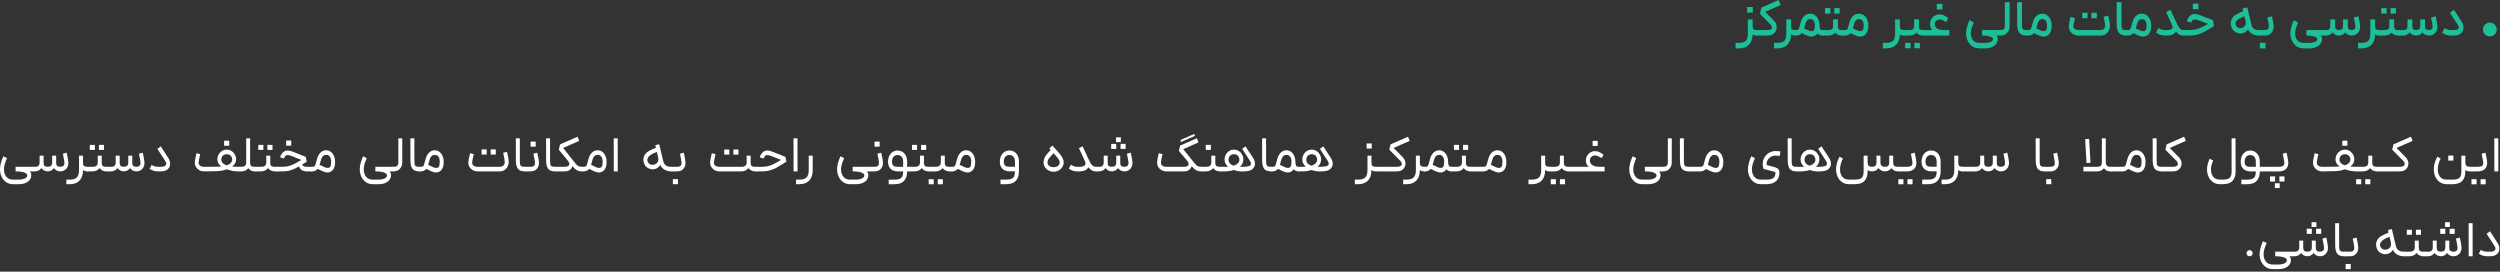 <?xml version="1.0" encoding="utf-8"?>
<svg xmlns="http://www.w3.org/2000/svg" fill="none" height="100%" overflow="visible" preserveAspectRatio="none" style="display: block;" viewBox="0 0 589 64" width="100%">
<rect x="0" y="0" width="589" height="64" fill="#333333" stroke="none"/>
<g id="Vector">
<path d="M412.918 4.572V6.288C412.918 6.576 412.99 6.78 413.134 6.9C413.278 7.02 413.506 7.08 413.818 7.08H413.974L414.046 7.74L413.974 8.376H413.818C413.45 8.376 413.15 8.28 412.918 8.088C412.894 9.152 412.602 9.968 412.042 10.536C411.482 11.112 410.686 11.4 409.654 11.4H408.898V10.104H409.654C410.174 10.104 410.59 10.032 410.902 9.888C411.214 9.752 411.438 9.528 411.574 9.216C411.718 8.912 411.79 8.492 411.79 7.956V4.572H412.918ZM411.622 1.656H412.954V2.976H411.622V1.656Z" fill="#1DBF98"/>
<path d="M419.518 1.176L415.882 2.784L417.958 4.896C418.382 5.328 418.594 5.836 418.594 6.42C418.594 6.764 418.51 7.088 418.342 7.392C418.182 7.688 417.946 7.928 417.634 8.112C417.322 8.288 416.954 8.376 416.53 8.376H413.854V7.08H416.542C416.846 7.08 417.078 7.024 417.238 6.912C417.406 6.8 417.49 6.652 417.49 6.468C417.49 6.244 417.37 6.012 417.13 5.772L414.646 3.276L414.97 1.8L419.062 0L419.518 1.176Z" fill="#1DBF98"/>
<path d="M421.977 4.572V6.288C421.977 6.576 422.049 6.78 422.193 6.9C422.337 7.02 422.565 7.08 422.877 7.08H423.033L423.105 7.74L423.033 8.376H422.877C422.509 8.376 422.209 8.28 421.977 8.088C421.953 9.152 421.661 9.968 421.101 10.536C420.541 11.112 419.745 11.4 418.713 11.4H417.957V10.104H418.713C419.233 10.104 419.649 10.032 419.961 9.888C420.273 9.752 420.497 9.528 420.633 9.216C420.777 8.912 420.849 8.492 420.849 7.956V4.572H421.977Z" fill="#1DBF98"/>
<path d="M422.912 7.08H423.236C423.588 7.08 423.804 6.912 423.884 6.576L424.244 5.28C424.42 4.632 424.7 4.128 425.084 3.768C425.468 3.408 425.932 3.228 426.476 3.228C426.908 3.228 427.292 3.352 427.628 3.6C427.964 3.84 428.224 4.172 428.408 4.596C428.592 5.02 428.684 5.484 428.684 5.988C428.684 6.292 428.708 6.524 428.756 6.684C428.812 6.836 428.892 6.94 428.996 6.996C429.108 7.052 429.26 7.08 429.452 7.08H429.584L429.656 7.716L429.584 8.376H429.452C428.916 8.376 428.496 8.212 428.192 7.884C428.016 8.132 427.804 8.316 427.556 8.436C427.316 8.564 427.064 8.628 426.8 8.628C426.504 8.628 426.2 8.568 425.888 8.448C425.584 8.336 425.124 8.124 424.508 7.812C424.34 7.988 424.144 8.128 423.92 8.232C423.696 8.328 423.472 8.376 423.248 8.376H422.912V7.08ZM425.048 6.696C425.552 6.952 425.924 7.124 426.164 7.212C426.404 7.3 426.624 7.344 426.824 7.344C427.072 7.344 427.26 7.248 427.388 7.056C427.524 6.856 427.592 6.5 427.592 5.988C427.592 5.516 427.492 5.152 427.292 4.896C427.1 4.632 426.828 4.5 426.476 4.5C426.212 4.5 425.98 4.596 425.78 4.788C425.58 4.972 425.432 5.252 425.336 5.628L425.048 6.696Z" fill="#1DBF98"/>
<path d="M433.015 4.572V6.288C433.015 6.576 433.087 6.78 433.231 6.9C433.375 7.02 433.599 7.08 433.903 7.08H434.527L434.599 7.764L434.527 8.376H433.903C433.647 8.376 433.379 8.32 433.099 8.208C432.827 8.088 432.591 7.912 432.391 7.68C432.199 7.912 431.955 8.088 431.659 8.208C431.371 8.32 431.075 8.376 430.771 8.376H429.463V7.08H430.771C431.155 7.08 431.435 7.008 431.611 6.864C431.787 6.72 431.875 6.488 431.875 6.168V4.572H433.015ZM429.967 1.92H431.239V3.204H429.967V1.92ZM432.151 1.92H433.423V3.204H432.151V1.92Z" fill="#1DBF98"/>
<path d="M434.408 7.08H434.732C435.084 7.08 435.3 6.912 435.38 6.576L435.74 5.28C435.916 4.632 436.196 4.128 436.58 3.768C436.964 3.408 437.428 3.228 437.972 3.228C438.404 3.228 438.788 3.352 439.124 3.6C439.46 3.84 439.72 4.172 439.904 4.596C440.088 5.02 440.18 5.484 440.18 5.988C440.18 6.604 440.088 7.112 439.904 7.512C439.72 7.904 439.484 8.188 439.196 8.364C438.916 8.54 438.616 8.628 438.296 8.628C438 8.628 437.696 8.568 437.384 8.448C437.08 8.336 436.62 8.124 436.004 7.812C435.836 7.988 435.64 8.128 435.416 8.232C435.192 8.328 434.968 8.376 434.744 8.376H434.408V7.08ZM436.544 6.696C437.048 6.952 437.42 7.124 437.66 7.212C437.9 7.3 438.12 7.344 438.32 7.344C438.568 7.344 438.756 7.248 438.884 7.056C439.02 6.856 439.088 6.5 439.088 5.988C439.088 5.516 438.988 5.152 438.788 4.896C438.596 4.632 438.324 4.5 437.972 4.5C437.708 4.5 437.476 4.596 437.276 4.788C437.076 4.972 436.928 5.252 436.832 5.628L436.544 6.696Z" fill="#1DBF98"/>
<path d="M447.617 4.572V6.288C447.617 6.576 447.689 6.78 447.833 6.9C447.977 7.02 448.205 7.08 448.517 7.08H448.673L448.745 7.74L448.673 8.376H448.517C448.149 8.376 447.849 8.28 447.617 8.088C447.593 9.152 447.301 9.968 446.741 10.536C446.181 11.112 445.385 11.4 444.353 11.4H443.597V10.104H444.353C444.873 10.104 445.289 10.032 445.601 9.888C445.913 9.752 446.137 9.528 446.273 9.216C446.417 8.912 446.489 8.492 446.489 7.956V4.572H447.617Z" fill="#1DBF98"/>
<path d="M452.105 4.572V6.288C452.105 6.576 452.177 6.78 452.321 6.9C452.465 7.02 452.689 7.08 452.993 7.08H453.617L453.689 7.764L453.617 8.376H452.993C452.737 8.376 452.469 8.32 452.189 8.208C451.917 8.088 451.681 7.912 451.481 7.68C451.289 7.912 451.045 8.088 450.749 8.208C450.461 8.32 450.165 8.376 449.861 8.376H448.553V7.08H449.861C450.245 7.08 450.525 7.008 450.701 6.864C450.877 6.72 450.965 6.488 450.965 6.168V4.572H452.105ZM448.853 10.092H450.137V11.364H448.853V10.092ZM451.037 10.092H452.321V11.364H451.037V10.092Z" fill="#1DBF98"/>
<path d="M459.234 8.376H453.498V7.08H455.226C454.882 6.672 454.71 6.208 454.71 5.688C454.71 5.272 454.81 4.892 455.01 4.548C455.21 4.196 455.482 3.916 455.826 3.708C456.17 3.5 456.542 3.396 456.942 3.396C457.318 3.396 457.63 3.452 457.878 3.564C458.134 3.668 458.446 3.848 458.814 4.104L459.042 4.248L458.502 5.184C458.078 4.944 457.774 4.788 457.59 4.716C457.414 4.636 457.214 4.596 456.99 4.596C456.67 4.596 456.394 4.7 456.162 4.908C455.93 5.116 455.814 5.372 455.814 5.676C455.814 6.092 455.998 6.432 456.366 6.696C456.742 6.952 457.322 7.08 458.106 7.08H459.234V8.376ZM456.306 0.912H457.638V2.232H456.306V0.912Z" fill="#1DBF98"/>
<path d="M465.029 5.292C464.565 6.308 464.333 7.148 464.333 7.812C464.333 8.516 464.501 9.072 464.837 9.48C465.181 9.896 465.701 10.104 466.397 10.104H467.609C468.209 10.104 468.681 10.024 469.025 9.864C469.369 9.704 469.541 9.5 469.541 9.252C469.557 9.028 469.413 8.844 469.109 8.7C468.637 8.484 467.929 8.376 466.985 8.376V7.08H470.969L471.041 7.716L470.969 8.376H470.369C470.577 8.56 470.681 8.84 470.681 9.216C470.673 9.584 470.557 9.932 470.333 10.26C470.109 10.596 469.765 10.868 469.301 11.076C468.845 11.292 468.281 11.4 467.609 11.4H466.397C465.741 11.4 465.169 11.236 464.681 10.908C464.201 10.588 463.833 10.152 463.577 9.6C463.329 9.056 463.205 8.464 463.205 7.824C463.205 7.376 463.281 6.884 463.433 6.348C463.585 5.804 463.777 5.276 464.009 4.764L465.029 5.292Z" fill="#1DBF98"/>
<path d="M473.47 6.168C473.47 6.664 473.362 7.08 473.146 7.416C472.93 7.744 472.666 7.988 472.354 8.148C472.042 8.3 471.738 8.376 471.442 8.376H470.854V7.08H471.358C471.686 7.08 471.93 7.008 472.09 6.864C472.258 6.712 472.342 6.464 472.342 6.12V0.516H473.47V6.168Z" fill="#1DBF98"/>
<path d="M477.457 8.376C476.649 8.376 476.077 8.152 475.741 7.704C475.413 7.256 475.249 6.616 475.249 5.784L475.237 0.516H476.365L476.377 5.784C476.377 6.168 476.401 6.448 476.449 6.624C476.497 6.792 476.593 6.912 476.737 6.984C476.881 7.048 477.121 7.08 477.457 7.08H477.721L477.793 7.74L477.721 8.376H477.457Z" fill="#1DBF98"/>
<path d="M477.604 7.08H477.928C478.28 7.08 478.496 6.912 478.576 6.576L478.936 5.28C479.112 4.632 479.392 4.128 479.776 3.768C480.16 3.408 480.624 3.228 481.168 3.228C481.6 3.228 481.984 3.352 482.32 3.6C482.656 3.84 482.916 4.172 483.1 4.596C483.284 5.02 483.376 5.484 483.376 5.988C483.376 6.604 483.284 7.112 483.1 7.512C482.916 7.904 482.68 8.188 482.392 8.364C482.112 8.54 481.812 8.628 481.492 8.628C481.196 8.628 480.892 8.568 480.58 8.448C480.276 8.336 479.816 8.124 479.2 7.812C479.032 7.988 478.836 8.128 478.612 8.232C478.388 8.328 478.164 8.376 477.94 8.376H477.604V7.08ZM479.74 6.696C480.244 6.952 480.616 7.124 480.856 7.212C481.096 7.3 481.316 7.344 481.516 7.344C481.764 7.344 481.952 7.248 482.08 7.056C482.216 6.856 482.284 6.5 482.284 5.988C482.284 5.516 482.184 5.152 481.984 4.896C481.792 4.632 481.52 4.5 481.168 4.5C480.904 4.5 480.672 4.596 480.472 4.788C480.272 4.972 480.124 5.252 480.028 5.628L479.74 6.696Z" fill="#1DBF98"/>
<path d="M489.697 8.376C489.249 8.376 488.849 8.276 488.497 8.076C488.153 7.876 487.885 7.612 487.693 7.284C487.501 6.948 487.405 6.58 487.405 6.18C487.405 6.108 487.413 5.992 487.429 5.832C487.453 5.664 487.505 5.388 487.585 5.004C487.665 4.62 487.737 4.284 487.801 3.996L488.857 4.272C488.641 5.176 488.525 5.752 488.509 6C488.501 6.04 488.497 6.092 488.497 6.156C488.497 6.444 488.601 6.672 488.809 6.84C489.017 7 489.313 7.08 489.697 7.08H494.869C495.237 7.08 495.513 6.984 495.697 6.792C495.881 6.6 495.973 6.364 495.973 6.084C495.973 5.788 495.917 5.376 495.805 4.848C495.701 4.32 495.641 4.02 495.625 3.948L496.705 3.672C496.969 4.792 497.101 5.608 497.101 6.12C497.101 6.48 497.013 6.836 496.837 7.188C496.669 7.532 496.421 7.816 496.093 8.04C495.765 8.264 495.373 8.376 494.917 8.376H489.697ZM490.561 3.012H491.833V4.284H490.561V3.012ZM492.733 3.012H494.017V4.284H492.733V3.012Z" fill="#1DBF98"/>
<path d="M500.907 8.376C500.099 8.376 499.527 8.152 499.191 7.704C498.863 7.256 498.699 6.616 498.699 5.784L498.687 0.516H499.815L499.827 5.784C499.827 6.168 499.851 6.448 499.899 6.624C499.947 6.792 500.043 6.912 500.187 6.984C500.331 7.048 500.571 7.08 500.907 7.08H501.171L501.243 7.74L501.171 8.376H500.907Z" fill="#1DBF98"/>
<path d="M501.053 7.08H501.377C501.729 7.08 501.945 6.912 502.025 6.576L502.385 5.28C502.561 4.632 502.841 4.128 503.225 3.768C503.609 3.408 504.073 3.228 504.617 3.228C505.049 3.228 505.433 3.352 505.769 3.6C506.105 3.84 506.365 4.172 506.549 4.596C506.733 5.02 506.825 5.484 506.825 5.988C506.825 6.604 506.733 7.112 506.549 7.512C506.365 7.904 506.129 8.188 505.841 8.364C505.561 8.54 505.261 8.628 504.941 8.628C504.645 8.628 504.341 8.568 504.029 8.448C503.725 8.336 503.265 8.124 502.649 7.812C502.481 7.988 502.285 8.128 502.061 8.232C501.837 8.328 501.613 8.376 501.389 8.376H501.053V7.08ZM503.189 6.696C503.693 6.952 504.065 7.124 504.305 7.212C504.545 7.3 504.765 7.344 504.965 7.344C505.213 7.344 505.401 7.248 505.529 7.056C505.665 6.856 505.733 6.5 505.733 5.988C505.733 5.516 505.633 5.152 505.433 4.896C505.241 4.632 504.969 4.5 504.617 4.5C504.353 4.5 504.121 4.596 503.921 4.788C503.721 4.972 503.573 5.252 503.477 5.628L503.189 6.696Z" fill="#1DBF98"/>
<path d="M512.639 5.064L512.747 5.304C513.051 5.968 513.315 6.432 513.539 6.696C513.771 6.952 514.055 7.08 514.391 7.08H514.595L514.655 7.764L514.595 8.376H514.391C514.039 8.376 513.723 8.3 513.443 8.148C513.163 7.996 512.903 7.772 512.663 7.476C512.215 8.076 511.543 8.376 510.647 8.376H510.035C509.267 8.376 508.575 8.144 507.959 7.68L508.523 6.612C508.539 6.62 508.619 6.668 508.763 6.756C508.915 6.844 509.103 6.92 509.327 6.984C509.559 7.048 509.795 7.08 510.035 7.08H510.647C510.927 7.08 511.155 7.052 511.331 6.996C511.515 6.94 511.659 6.84 511.763 6.696C511.827 6.608 511.859 6.508 511.859 6.396C511.859 6.22 511.775 5.96 511.607 5.616L510.335 2.856L511.367 2.304L512.639 5.064Z" fill="#1DBF98"/>
<path d="M514.423 7.08H515.899C516.675 7.08 517.379 6.96 518.011 6.72C518.643 6.48 519.383 6.112 520.231 5.616C518.479 4.92 517.443 4.572 517.123 4.572C516.907 4.572 516.735 4.624 516.607 4.728C516.487 4.832 516.371 5.032 516.259 5.328L515.203 4.992C515.395 4.408 515.655 3.98 515.983 3.708C516.319 3.428 516.699 3.288 517.123 3.288C517.419 3.288 517.879 3.404 518.503 3.636C519.127 3.86 520.007 4.208 521.143 4.68L521.371 4.776L521.611 6.156L521.179 6.42C520.443 6.876 519.835 7.232 519.355 7.488C518.883 7.744 518.355 7.956 517.771 8.124C517.195 8.292 516.571 8.376 515.899 8.376H514.423V7.08ZM516.619 0.852H517.951V2.172H516.619V0.852Z" fill="#1DBF98"/>
<path d="M530.444 5.868C530.556 6.316 530.764 6.632 531.068 6.816C531.372 6.992 531.744 7.08 532.184 7.08H532.424L532.496 7.716L532.424 8.376H532.184C531.688 8.376 531.204 8.264 530.732 8.04C530.268 7.808 529.9 7.44 529.628 6.936C529.412 7.248 529.148 7.488 528.836 7.656C528.524 7.816 528.196 7.896 527.852 7.896C527.46 7.896 527.076 7.788 526.7 7.572C526.34 7.372 526.06 7.088 525.86 6.72C525.668 6.352 525.572 5.956 525.572 5.532C525.572 5.1 525.672 4.712 525.872 4.368C526.008 4.144 526.156 3.956 526.316 3.804C526.476 3.652 526.724 3.484 527.06 3.3C527.396 3.116 527.876 2.892 528.5 2.628L528.356 2.016L529.46 1.728L530.444 5.868ZM526.856 5.04C526.744 5.224 526.688 5.404 526.688 5.58C526.688 5.756 526.736 5.924 526.832 6.084C526.928 6.244 527.056 6.376 527.216 6.48C527.4 6.592 527.596 6.648 527.804 6.648C527.996 6.648 528.184 6.604 528.368 6.516C528.552 6.428 528.712 6.304 528.848 6.144C528.936 6.04 529 5.932 529.04 5.82C529.08 5.7 529.1 5.556 529.1 5.388C529.1 5.332 529.092 5.224 529.076 5.064L528.968 4.596L528.776 3.84C528.16 4.064 527.712 4.272 527.432 4.464C527.152 4.656 526.96 4.848 526.856 5.04Z" fill="#1DBF98"/>
<path d="M532.307 7.08H533.567C533.903 7.08 534.151 7.012 534.311 6.876C534.471 6.732 534.551 6.536 534.551 6.288C534.551 6.072 534.515 5.756 534.443 5.34C534.371 4.924 534.287 4.516 534.191 4.116L535.283 3.84C535.379 4.24 535.467 4.684 535.547 5.172C535.635 5.66 535.679 6.044 535.679 6.324C535.679 6.676 535.599 7.008 535.439 7.32C535.279 7.632 535.043 7.888 534.731 8.088C534.419 8.28 534.047 8.376 533.615 8.376H532.307V7.08ZM532.427 10.08H533.759V11.4H532.427V10.08Z" fill="#1DBF98"/>
<path d="M541.435 5.292C540.971 6.308 540.739 7.148 540.739 7.812C540.739 8.516 540.907 9.072 541.243 9.48C541.587 9.896 542.107 10.104 542.803 10.104H544.015C544.615 10.104 545.087 10.024 545.431 9.864C545.775 9.704 545.947 9.5 545.947 9.252C545.963 9.028 545.819 8.844 545.515 8.7C545.043 8.484 544.335 8.376 543.391 8.376V7.08H547.375L547.447 7.716L547.375 8.376H546.775C546.983 8.56 547.087 8.84 547.087 9.216C547.079 9.584 546.963 9.932 546.739 10.26C546.515 10.596 546.171 10.868 545.707 11.076C545.251 11.292 544.687 11.4 544.015 11.4H542.803C542.147 11.4 541.575 11.236 541.087 10.908C540.607 10.588 540.239 10.152 539.983 9.6C539.735 9.056 539.611 8.464 539.611 7.824C539.611 7.376 539.687 6.884 539.839 6.348C539.991 5.804 540.183 5.276 540.415 4.764L541.435 5.292Z" fill="#1DBF98"/>
<path d="M547.26 7.08H548.04C548.392 7.08 548.64 7.008 548.784 6.864C548.936 6.712 549.012 6.468 549.012 6.132V4.572H550.152V6.24C550.152 6.536 550.224 6.748 550.368 6.876C550.512 7.004 550.736 7.072 551.04 7.08C551.384 7.072 551.632 6.992 551.784 6.84C551.936 6.688 552.012 6.448 552.012 6.12V4.572H553.14V6.24C553.14 6.536 553.212 6.748 553.356 6.876C553.5 7.004 553.72 7.072 554.016 7.08C554.336 7.072 554.572 6.992 554.724 6.84C554.884 6.688 554.952 6.484 554.928 6.228C554.888 5.812 554.768 5.108 554.568 4.116L555.648 3.84C555.752 4.256 555.844 4.708 555.924 5.196C556.012 5.676 556.056 6.056 556.056 6.336C556.056 6.68 555.98 7.008 555.828 7.32C555.676 7.632 555.444 7.888 555.132 8.088C554.828 8.28 554.456 8.376 554.016 8.376C553.744 8.376 553.476 8.316 553.212 8.196C552.948 8.068 552.724 7.88 552.54 7.632C552.148 8.128 551.64 8.376 551.016 8.376C550.744 8.376 550.468 8.308 550.188 8.172C549.908 8.028 549.688 7.848 549.528 7.632C549.352 7.872 549.132 8.056 548.868 8.184C548.612 8.312 548.328 8.376 548.016 8.376H547.26V7.08Z" fill="#1DBF98"/>
<path d="M559.578 4.572V6.288C559.578 6.576 559.65 6.78 559.794 6.9C559.938 7.02 560.166 7.08 560.478 7.08H560.634L560.706 7.74L560.634 8.376H560.478C560.11 8.376 559.81 8.28 559.578 8.088C559.554 9.152 559.262 9.968 558.702 10.536C558.142 11.112 557.346 11.4 556.314 11.4H555.558V10.104H556.314C556.834 10.104 557.25 10.032 557.562 9.888C557.874 9.752 558.098 9.528 558.234 9.216C558.378 8.912 558.45 8.492 558.45 7.956V4.572H559.578Z" fill="#1DBF98"/>
<path d="M564.066 4.572V6.288C564.066 6.576 564.138 6.78 564.282 6.9C564.426 7.02 564.65 7.08 564.954 7.08H565.578L565.65 7.764L565.578 8.376H564.954C564.698 8.376 564.43 8.32 564.15 8.208C563.878 8.088 563.642 7.912 563.442 7.68C563.25 7.912 563.006 8.088 562.71 8.208C562.422 8.32 562.126 8.376 561.822 8.376H560.514V7.08H561.822C562.206 7.08 562.486 7.008 562.662 6.864C562.838 6.72 562.926 6.488 562.926 6.168V4.572H564.066ZM561.018 1.92H562.29V3.204H561.018V1.92ZM563.202 1.92H564.474V3.204H563.202V1.92Z" fill="#1DBF98"/>
<path d="M565.459 7.08H566.239C566.591 7.08 566.839 7.008 566.983 6.864C567.135 6.712 567.211 6.468 567.211 6.132V4.572H568.351V6.24C568.351 6.536 568.423 6.748 568.567 6.876C568.711 7.004 568.935 7.072 569.239 7.08C569.583 7.072 569.831 6.992 569.983 6.84C570.135 6.688 570.211 6.448 570.211 6.12V4.572H571.339V6.24C571.339 6.536 571.411 6.748 571.555 6.876C571.699 7.004 571.919 7.072 572.215 7.08C572.535 7.072 572.771 6.992 572.923 6.84C573.083 6.688 573.151 6.484 573.127 6.228C573.087 5.812 572.967 5.108 572.767 4.116L573.847 3.84C573.951 4.256 574.043 4.708 574.123 5.196C574.211 5.676 574.255 6.056 574.255 6.336C574.255 6.68 574.179 7.008 574.027 7.32C573.875 7.632 573.643 7.888 573.331 8.088C573.027 8.28 572.655 8.376 572.215 8.376C571.943 8.376 571.675 8.316 571.411 8.196C571.147 8.068 570.923 7.88 570.739 7.632C570.347 8.128 569.839 8.376 569.215 8.376C568.943 8.376 568.667 8.308 568.387 8.172C568.107 8.028 567.887 7.848 567.727 7.632C567.551 7.872 567.331 8.056 567.067 8.184C566.811 8.312 566.527 8.376 566.215 8.376H565.459V7.08Z" fill="#1DBF98"/>
<path d="M579.985 5.148C580.257 5.564 580.393 6.016 580.393 6.504C580.393 6.888 580.301 7.216 580.117 7.488C579.885 7.824 579.601 8.056 579.265 8.184C578.929 8.312 578.549 8.376 578.125 8.376H577.489C577.033 8.376 576.625 8.308 576.265 8.172C575.905 8.036 575.613 7.88 575.389 7.704L575.953 6.636C576.145 6.756 576.353 6.86 576.577 6.948C576.809 7.036 577.113 7.08 577.489 7.08H578.113C578.401 7.08 578.629 7.056 578.797 7.008C578.973 6.952 579.105 6.856 579.193 6.72C579.249 6.64 579.277 6.548 579.277 6.444C579.277 6.276 579.197 6.068 579.037 5.82L578.845 5.52C578.085 4.352 577.537 3.524 577.201 3.036L578.161 2.316L579.985 5.148Z" fill="#1DBF98"/>
<path d="M586.609 8.58C586.313 8.58 586.041 8.508 585.793 8.364C585.545 8.212 585.345 8.012 585.193 7.764C585.049 7.516 584.977 7.244 584.977 6.948C584.977 6.652 585.049 6.38 585.193 6.132C585.345 5.884 585.545 5.688 585.793 5.544C586.041 5.392 586.313 5.316 586.609 5.316C586.905 5.316 587.177 5.392 587.425 5.544C587.673 5.688 587.869 5.884 588.013 6.132C588.157 6.38 588.229 6.652 588.229 6.948C588.229 7.244 588.157 7.516 588.013 7.764C587.869 8.012 587.673 8.212 587.425 8.364C587.177 8.508 586.905 8.58 586.609 8.58Z" fill="#1DBF98"/>
<path d="M1.656 37.268C1.176 38.3 0.936 39.16 0.936 39.848C0.936 40.576 1.116 41.168 1.476 41.624C1.844 42.088 2.38 42.32 3.084 42.32H4.38C4.988 42.32 5.48 42.228 5.856 42.044C6.232 41.86 6.42 41.628 6.42 41.348C6.42 41.116 6.276 40.92 5.988 40.76C5.532 40.504 4.76 40.376 3.672 40.376V39.296H7.656L7.716 39.836L7.656 40.376H6.996C7.116 40.472 7.208 40.6 7.272 40.76C7.336 40.92 7.368 41.096 7.368 41.288C7.368 41.632 7.268 41.964 7.068 42.284C6.868 42.604 6.544 42.868 6.096 43.076C5.656 43.292 5.084 43.4 4.38 43.4H3.084C2.452 43.4 1.9 43.236 1.428 42.908C0.964 42.58 0.608 42.144 0.36 41.6C0.12 41.064 0 40.488 0 39.872C0 39.016 0.264 37.996 0.792 36.812L1.656 37.268Z" fill="white"/>
<path d="M7.531 39.296H8.263C8.647 39.296 8.919 39.212 9.079 39.044C9.247 38.876 9.331 38.608 9.331 38.24V36.68H10.267V38.384C10.267 38.704 10.343 38.936 10.495 39.08C10.655 39.216 10.899 39.288 11.227 39.296C11.611 39.288 11.883 39.204 12.043 39.044C12.211 38.876 12.295 38.608 12.295 38.24V36.68H13.231V38.384C13.231 38.704 13.307 38.936 13.459 39.08C13.619 39.216 13.863 39.288 14.191 39.296C14.527 39.288 14.775 39.212 14.935 39.068C15.095 38.924 15.175 38.724 15.175 38.468C15.175 38.26 15.135 37.936 15.055 37.496C14.983 37.048 14.899 36.62 14.803 36.212L15.715 35.972C15.811 36.38 15.899 36.828 15.979 37.316C16.067 37.804 16.111 38.184 16.111 38.456C16.111 38.776 16.035 39.084 15.883 39.38C15.739 39.676 15.519 39.916 15.223 40.1C14.935 40.284 14.591 40.376 14.191 40.376C13.935 40.376 13.671 40.316 13.399 40.196C13.135 40.068 12.907 39.872 12.715 39.608C12.323 40.12 11.827 40.376 11.227 40.376C10.963 40.376 10.695 40.308 10.423 40.172C10.151 40.028 9.927 39.84 9.751 39.608C9.559 39.864 9.335 40.056 9.079 40.184C8.823 40.312 8.551 40.376 8.263 40.376H7.531V39.296Z" fill="white"/>
<path d="M19.555 36.68V38.384C19.555 38.712 19.634 38.948 19.794 39.092C19.954 39.228 20.206 39.296 20.55 39.296H20.671L20.742 39.848L20.671 40.376H20.55C20.142 40.376 19.811 40.264 19.555 40.04V40.064C19.555 41.144 19.282 41.968 18.738 42.536C18.195 43.112 17.41 43.4 16.387 43.4H15.63V42.32H16.387C17.186 42.32 17.759 42.148 18.102 41.804C18.447 41.46 18.619 40.88 18.619 40.064V36.68H19.555Z" fill="white"/>
<path d="M23.971 36.68V38.384C23.971 38.712 24.051 38.948 24.211 39.092C24.371 39.228 24.623 39.296 24.967 39.296H25.579L25.639 39.86L25.579 40.376H24.967C24.711 40.376 24.443 40.312 24.163 40.184C23.883 40.056 23.647 39.864 23.455 39.608C23.263 39.856 23.019 40.048 22.723 40.184C22.427 40.312 22.127 40.376 21.823 40.376H20.55V39.296H21.823C22.231 39.296 22.535 39.212 22.735 39.044C22.935 38.876 23.035 38.608 23.035 38.24V36.68H23.971ZM21.151 34.124H22.351V35.324H21.151V34.124ZM23.299 34.124H24.499V35.324H23.299V34.124Z" fill="white"/>
<path d="M25.461 39.296H26.193C26.577 39.296 26.849 39.212 27.009 39.044C27.177 38.876 27.261 38.608 27.261 38.24V36.68H28.197V38.384C28.197 38.704 28.273 38.936 28.425 39.08C28.585 39.216 28.829 39.288 29.157 39.296C29.541 39.288 29.813 39.204 29.973 39.044C30.141 38.876 30.225 38.608 30.225 38.24V36.68H31.161V38.384C31.161 38.704 31.237 38.936 31.389 39.08C31.549 39.216 31.793 39.288 32.121 39.296C32.457 39.288 32.705 39.212 32.865 39.068C33.025 38.924 33.105 38.724 33.105 38.468C33.105 38.26 33.065 37.936 32.985 37.496C32.913 37.048 32.829 36.62 32.733 36.212L33.645 35.972C33.741 36.38 33.829 36.828 33.909 37.316C33.997 37.804 34.041 38.184 34.041 38.456C34.041 38.776 33.965 39.084 33.813 39.38C33.669 39.676 33.449 39.916 33.153 40.1C32.865 40.284 32.521 40.376 32.121 40.376C31.865 40.376 31.601 40.316 31.329 40.196C31.065 40.068 30.837 39.872 30.645 39.608C30.253 40.12 29.757 40.376 29.157 40.376C28.893 40.376 28.625 40.308 28.353 40.172C28.081 40.028 27.857 39.84 27.681 39.608C27.489 39.864 27.265 40.056 27.009 40.184C26.753 40.312 26.481 40.376 26.193 40.376H25.461V39.296Z" fill="white"/>
<path d="M39.702 37.316C39.958 37.708 40.086 38.14 40.086 38.612C40.086 38.972 40.002 39.272 39.834 39.512C39.602 39.84 39.322 40.068 38.994 40.196C38.666 40.316 38.306 40.376 37.914 40.376H37.266C36.834 40.376 36.442 40.316 36.09 40.196C35.746 40.068 35.462 39.924 35.238 39.764L35.73 38.852C35.754 38.86 35.83 38.908 35.958 38.996C36.094 39.076 36.278 39.148 36.51 39.212C36.742 39.268 36.994 39.296 37.266 39.296H37.914C38.202 39.296 38.438 39.268 38.622 39.212C38.814 39.148 38.962 39.04 39.066 38.888C39.138 38.792 39.174 38.684 39.174 38.564C39.174 38.388 39.086 38.164 38.91 37.892C38.158 36.708 37.55 35.772 37.086 35.084L37.878 34.484L39.702 37.316Z" fill="white"/>
<path d="M52.153 39.224C51.521 38.768 51.205 38.224 51.205 37.592C51.205 37.16 51.305 36.768 51.505 36.416C51.705 36.056 51.973 35.772 52.309 35.564C52.653 35.356 53.029 35.252 53.437 35.252C53.829 35.252 54.193 35.356 54.529 35.564C54.865 35.772 55.133 36.056 55.333 36.416C55.533 36.776 55.633 37.168 55.633 37.592C55.633 38.216 55.317 38.764 54.685 39.236C55.109 39.276 55.541 39.296 55.981 39.296H56.557L56.629 39.836L56.557 40.376H55.981C55.653 40.376 55.253 40.336 54.781 40.256C54.317 40.168 53.865 40.044 53.425 39.884C53.049 40.02 52.705 40.12 52.393 40.184C52.081 40.248 51.601 40.296 50.953 40.328C50.313 40.36 49.365 40.376 48.109 40.376C47.677 40.376 47.293 40.284 46.957 40.1C46.621 39.908 46.357 39.656 46.165 39.344C45.981 39.024 45.889 38.672 45.889 38.288C45.889 38.176 45.893 38.092 45.901 38.036C45.941 37.668 46.073 37.02 46.297 36.092L47.173 36.32C47.157 36.392 47.093 36.668 46.981 37.148C46.877 37.62 46.817 37.952 46.801 38.144C46.793 38.184 46.789 38.236 46.789 38.3C46.789 38.612 46.901 38.856 47.125 39.032C47.357 39.208 47.685 39.296 48.109 39.296C49.597 39.296 50.585 39.292 51.073 39.284C51.569 39.268 51.929 39.248 52.153 39.224ZM52.141 37.592C52.141 37.896 52.245 38.164 52.453 38.396C52.669 38.628 52.985 38.816 53.401 38.96C53.825 38.816 54.145 38.628 54.361 38.396C54.585 38.164 54.697 37.896 54.697 37.592C54.697 37.216 54.577 36.912 54.337 36.68C54.097 36.448 53.797 36.332 53.437 36.332C53.061 36.332 52.749 36.448 52.501 36.68C52.261 36.912 52.141 37.216 52.141 37.592ZM52.801 33.14H54.001V34.34H52.801V33.14Z" fill="white"/>
<path d="M56.444 39.296H56.924C57.284 39.296 57.552 39.22 57.728 39.068C57.912 38.908 58.004 38.632 58.004 38.24V32.588H58.928V38.384C58.928 38.712 59.008 38.948 59.168 39.092C59.328 39.228 59.58 39.296 59.924 39.296H60.368L60.428 39.848L60.368 40.376H59.924C59.668 40.376 59.412 40.316 59.156 40.196C58.9 40.068 58.68 39.88 58.496 39.632C58.304 39.88 58.072 40.068 57.8 40.196C57.528 40.316 57.264 40.376 57.008 40.376H56.444V39.296Z" fill="white"/>
<path d="M63.673 36.68V38.384C63.673 38.712 63.753 38.948 63.913 39.092C64.073 39.228 64.325 39.296 64.669 39.296H65.281L65.341 39.86L65.281 40.376H64.669C64.413 40.376 64.145 40.312 63.865 40.184C63.585 40.056 63.349 39.864 63.157 39.608C62.965 39.856 62.721 40.048 62.425 40.184C62.129 40.312 61.829 40.376 61.525 40.376H60.253V39.296H61.525C61.933 39.296 62.237 39.212 62.437 39.044C62.637 38.876 62.737 38.608 62.737 38.24V36.68H63.673ZM60.853 34.124H62.053V35.324H60.853V34.124ZM63.001 34.124H64.201V35.324H63.001V34.124Z" fill="white"/>
<path d="M72.219 40.376C71.819 40.376 71.455 40.28 71.127 40.088C70.799 39.896 70.579 39.604 70.467 39.212C69.811 39.588 69.183 39.876 68.583 40.076C67.983 40.276 67.323 40.376 66.603 40.376H65.115V39.296H66.603C67.155 39.296 67.667 39.228 68.139 39.092C68.619 38.948 69.047 38.776 69.423 38.576C69.807 38.376 70.331 38.076 70.995 37.676C70.059 37.284 69.343 36.996 68.847 36.812C68.359 36.628 68.019 36.536 67.827 36.536C67.587 36.536 67.399 36.592 67.263 36.704C67.135 36.808 67.011 37.024 66.891 37.352L65.979 37.064C66.347 35.992 66.963 35.456 67.827 35.456C68.099 35.456 68.515 35.56 69.075 35.768C69.643 35.976 70.431 36.292 71.439 36.716L72.027 36.956L72.267 38.096L71.187 38.768C71.347 39.12 71.691 39.296 72.219 39.296H73.407L73.491 39.836L73.407 40.376H72.219ZM67.419 33.116H68.619V34.316H67.419V33.116Z" fill="white"/>
<path d="M73.284 39.296H73.62C73.996 39.296 74.228 39.128 74.316 38.792L74.7 37.412C74.876 36.788 75.148 36.3 75.516 35.948C75.884 35.588 76.328 35.408 76.848 35.408C77.264 35.408 77.632 35.532 77.952 35.78C78.272 36.02 78.52 36.348 78.696 36.764C78.872 37.172 78.96 37.616 78.96 38.096C78.96 38.688 78.876 39.176 78.708 39.56C78.54 39.936 78.32 40.208 78.048 40.376C77.784 40.552 77.504 40.64 77.208 40.64C76.904 40.64 76.6 40.58 76.296 40.46C75.992 40.348 75.512 40.124 74.856 39.788C74.696 39.972 74.508 40.116 74.292 40.22C74.076 40.324 73.852 40.376 73.62 40.376H73.284V39.296ZM75.3 38.828C75.876 39.124 76.284 39.32 76.524 39.416C76.764 39.512 76.992 39.56 77.208 39.56C77.48 39.56 77.684 39.46 77.82 39.26C77.956 39.052 78.024 38.664 78.024 38.096C78.024 37.592 77.924 37.2 77.724 36.92C77.524 36.632 77.232 36.488 76.848 36.488C76.56 36.488 76.308 36.588 76.092 36.788C75.884 36.988 75.724 37.292 75.612 37.7L75.3 38.828Z" fill="white"/>
<path d="M86.415 37.268C85.935 38.3 85.695 39.16 85.695 39.848C85.695 40.576 85.875 41.168 86.235 41.624C86.603 42.088 87.139 42.32 87.843 42.32H89.139C89.747 42.32 90.239 42.228 90.615 42.044C90.991 41.86 91.179 41.628 91.179 41.348C91.179 41.116 91.035 40.92 90.747 40.76C90.291 40.504 89.519 40.376 88.431 40.376V39.296H92.415L92.475 39.836L92.415 40.376H91.755C91.875 40.472 91.967 40.6 92.031 40.76C92.095 40.92 92.127 41.096 92.127 41.288C92.127 41.632 92.027 41.964 91.827 42.284C91.627 42.604 91.303 42.868 90.855 43.076C90.415 43.292 89.843 43.4 89.139 43.4H87.843C87.211 43.4 86.659 43.236 86.187 42.908C85.723 42.58 85.367 42.144 85.119 41.6C84.879 41.064 84.759 40.488 84.759 39.872C84.759 39.016 85.023 37.996 85.551 36.812L86.415 37.268Z" fill="white"/>
<path d="M94.774 38.24C94.774 38.728 94.67 39.132 94.462 39.452C94.262 39.772 94.014 40.008 93.718 40.16C93.422 40.304 93.134 40.376 92.854 40.376H92.29V39.296H92.77C93.13 39.296 93.398 39.22 93.574 39.068C93.758 38.908 93.85 38.632 93.85 38.24V32.588H94.774V38.24Z" fill="white"/>
<path d="M98.8 40.376C98.008 40.376 97.46 40.164 97.156 39.74C96.852 39.308 96.7 38.676 96.7 37.844L96.688 32.588H97.624L97.636 37.844C97.636 38.276 97.66 38.588 97.708 38.78C97.764 38.972 97.868 39.108 98.02 39.188C98.18 39.26 98.44 39.296 98.8 39.296H98.98L99.04 39.848L98.98 40.376H98.8Z" fill="white"/>
<path d="M98.865 39.296H99.201C99.576 39.296 99.808 39.128 99.897 38.792L100.281 37.412C100.457 36.788 100.729 36.3 101.097 35.948C101.465 35.588 101.909 35.408 102.429 35.408C102.845 35.408 103.213 35.532 103.533 35.78C103.853 36.02 104.101 36.348 104.277 36.764C104.453 37.172 104.541 37.616 104.541 38.096C104.541 38.688 104.457 39.176 104.289 39.56C104.121 39.936 103.901 40.208 103.629 40.376C103.365 40.552 103.085 40.64 102.789 40.64C102.485 40.64 102.181 40.58 101.877 40.46C101.573 40.348 101.093 40.124 100.437 39.788C100.277 39.972 100.089 40.116 99.873 40.22C99.656 40.324 99.433 40.376 99.201 40.376H98.865V39.296ZM100.881 38.828C101.457 39.124 101.865 39.32 102.105 39.416C102.345 39.512 102.573 39.56 102.789 39.56C103.061 39.56 103.265 39.46 103.401 39.26C103.537 39.052 103.605 38.664 103.605 38.096C103.605 37.592 103.505 37.2 103.305 36.92C103.105 36.632 102.813 36.488 102.429 36.488C102.141 36.488 101.889 36.588 101.673 36.788C101.465 36.988 101.305 37.292 101.193 37.7L100.881 38.828Z" fill="white"/>
<path d="M112.56 40.376C112.128 40.376 111.744 40.284 111.408 40.1C111.072 39.908 110.808 39.656 110.616 39.344C110.432 39.024 110.34 38.672 110.34 38.288C110.34 38.176 110.344 38.092 110.352 38.036C110.392 37.668 110.524 37.02 110.748 36.092L111.624 36.32C111.608 36.392 111.544 36.668 111.432 37.148C111.328 37.62 111.268 37.952 111.252 38.144C111.244 38.184 111.24 38.236 111.24 38.3C111.24 38.612 111.352 38.856 111.576 39.032C111.808 39.208 112.136 39.296 112.56 39.296H117.744C118.136 39.296 118.428 39.188 118.62 38.972C118.82 38.756 118.92 38.496 118.92 38.192C118.92 37.84 118.796 37.108 118.548 35.996L119.46 35.756C119.724 36.9 119.856 37.712 119.856 38.192C119.856 38.528 119.772 38.868 119.604 39.212C119.436 39.548 119.192 39.828 118.872 40.052C118.552 40.268 118.176 40.376 117.744 40.376H112.56ZM113.46 35.204H114.66V36.404H113.46V35.204ZM115.608 35.204H116.808V36.404H115.608V35.204Z" fill="white"/>
<path d="M123.642 40.376C122.85 40.376 122.302 40.164 121.998 39.74C121.694 39.308 121.542 38.676 121.542 37.844L121.53 32.588H122.466L122.478 37.844C122.478 38.276 122.502 38.588 122.55 38.78C122.606 38.972 122.71 39.108 122.862 39.188C123.022 39.26 123.282 39.296 123.642 39.296H123.822L123.882 39.848L123.822 40.376H123.642Z" fill="white"/>
<path d="M123.707 39.296H125.027C125.371 39.296 125.627 39.224 125.795 39.08C125.963 38.928 126.047 38.724 126.047 38.468C126.047 38.26 126.007 37.936 125.927 37.496C125.855 37.048 125.771 36.62 125.675 36.212L126.587 35.972C126.683 36.38 126.771 36.828 126.851 37.316C126.939 37.804 126.983 38.184 126.983 38.456C126.983 38.784 126.907 39.096 126.755 39.392C126.603 39.688 126.379 39.928 126.083 40.112C125.787 40.288 125.435 40.376 125.027 40.376H123.707V39.296ZM125.003 33.356H126.203V34.556H125.003V33.356Z" fill="white"/>
<path d="M130.767 40.376C129.975 40.376 129.427 40.164 129.123 39.74C128.819 39.308 128.667 38.676 128.667 37.844L128.655 32.588H129.591L129.603 37.844C129.603 38.276 129.627 38.588 129.675 38.78C129.731 38.972 129.835 39.108 129.987 39.188C130.147 39.26 130.407 39.296 130.767 39.296H130.947L131.007 39.848L130.947 40.376H130.767Z" fill="white"/>
<path d="M136.46 33.188L132.68 34.856L134.432 37.076L134.468 37.124C135.028 37.844 135.424 38.34 135.656 38.612C135.896 38.876 136.116 39.056 136.316 39.152C136.524 39.248 136.796 39.296 137.132 39.296H137.36L137.42 39.836L137.36 40.376H137.132C136.644 40.376 136.24 40.288 135.92 40.112C135.608 39.936 135.256 39.616 134.864 39.152C134.752 39.52 134.544 39.816 134.24 40.04C133.936 40.264 133.548 40.376 133.076 40.376H130.832V39.296H133.076C133.42 39.296 133.68 39.236 133.856 39.116C134.04 38.996 134.132 38.836 134.132 38.636C134.132 38.388 134.008 38.116 133.76 37.82L131.66 35.276L131.948 34.016L136.076 32.204L136.46 33.188Z" fill="white"/>
<path d="M137.242 39.296H137.578C137.954 39.296 138.186 39.128 138.274 38.792L138.658 37.412C138.834 36.788 139.106 36.3 139.474 35.948C139.842 35.588 140.286 35.408 140.806 35.408C141.222 35.408 141.59 35.532 141.91 35.78C142.23 36.02 142.478 36.348 142.654 36.764C142.83 37.172 142.918 37.616 142.918 38.096C142.918 38.688 142.834 39.176 142.666 39.56C142.498 39.936 142.278 40.208 142.006 40.376C141.742 40.552 141.462 40.64 141.166 40.64C140.862 40.64 140.558 40.58 140.254 40.46C139.95 40.348 139.47 40.124 138.814 39.788C138.654 39.972 138.466 40.116 138.25 40.22C138.034 40.324 137.81 40.376 137.578 40.376H137.242V39.296ZM139.258 38.828C139.834 39.124 140.242 39.32 140.482 39.416C140.722 39.512 140.95 39.56 141.166 39.56C141.438 39.56 141.642 39.46 141.778 39.26C141.914 39.052 141.982 38.664 141.982 38.096C141.982 37.592 141.882 37.2 141.682 36.92C141.482 36.632 141.19 36.488 140.806 36.488C140.518 36.488 140.266 36.588 140.05 36.788C139.842 36.988 139.682 37.292 139.57 37.7L139.258 38.828Z" fill="white"/>
<path d="M144.593 32.588H145.529L145.541 40.376H144.605L144.593 32.588Z" fill="white"/>
<path d="M156.268 38C156.476 38.864 157.088 39.296 158.104 39.296H158.344L158.404 39.836L158.344 40.376H158.104C157.608 40.376 157.124 40.26 156.652 40.028C156.18 39.788 155.816 39.4 155.56 38.864C155.352 39.2 155.092 39.456 154.78 39.632C154.468 39.808 154.132 39.896 153.772 39.896C153.396 39.896 153.024 39.792 152.656 39.584C152.32 39.4 152.056 39.132 151.864 38.78C151.68 38.42 151.588 38.04 151.588 37.64C151.588 37.224 151.684 36.856 151.876 36.536C152.012 36.312 152.16 36.124 152.32 35.972C152.48 35.82 152.728 35.656 153.064 35.48C153.408 35.296 153.896 35.072 154.528 34.808L154.396 34.208L155.308 33.968L156.268 38ZM152.692 37.088C152.572 37.288 152.512 37.488 152.512 37.688C152.512 37.88 152.564 38.064 152.668 38.24C152.772 38.416 152.916 38.56 153.1 38.672C153.268 38.784 153.476 38.84 153.724 38.84C153.94 38.84 154.148 38.792 154.348 38.696C154.556 38.6 154.732 38.464 154.876 38.288C154.956 38.184 155.016 38.076 155.056 37.964C155.096 37.852 155.116 37.716 155.116 37.556C155.116 37.444 155.104 37.304 155.08 37.136L154.768 35.804C154.12 36.028 153.64 36.248 153.328 36.464C153.024 36.672 152.812 36.88 152.692 37.088Z" fill="white"/>
<path d="M158.229 39.296H159.549C159.893 39.296 160.149 39.224 160.317 39.08C160.485 38.928 160.569 38.724 160.569 38.468C160.569 38.26 160.529 37.936 160.449 37.496C160.377 37.048 160.293 36.62 160.197 36.212L161.109 35.972C161.205 36.38 161.293 36.828 161.373 37.316C161.461 37.804 161.505 38.184 161.505 38.456C161.505 38.784 161.429 39.096 161.277 39.392C161.125 39.688 160.901 39.928 160.605 40.112C160.309 40.288 159.957 40.376 159.549 40.376H158.229V39.296ZM158.529 42.2H159.729V43.4H158.529V42.2Z" fill="white"/>
<path d="M169.522 40.376C169.09 40.376 168.706 40.284 168.37 40.1C168.034 39.908 167.77 39.656 167.578 39.344C167.394 39.024 167.302 38.672 167.302 38.288C167.302 38.176 167.306 38.092 167.314 38.036C167.354 37.668 167.486 37.02 167.71 36.092L168.586 36.32C168.57 36.392 168.506 36.668 168.394 37.148C168.29 37.62 168.23 37.952 168.214 38.144C168.206 38.184 168.202 38.236 168.202 38.3C168.202 38.612 168.314 38.856 168.538 39.032C168.77 39.208 169.098 39.296 169.522 39.296H174.706C175.114 39.296 175.418 39.212 175.618 39.044C175.818 38.876 175.918 38.608 175.918 38.24V36.68H176.854V38.384C176.854 38.712 176.934 38.948 177.094 39.092C177.254 39.228 177.506 39.296 177.85 39.296H178.294L178.354 39.812L178.294 40.376H177.85C177.594 40.376 177.326 40.312 177.046 40.184C176.766 40.056 176.53 39.864 176.338 39.608C176.146 39.856 175.902 40.048 175.606 40.184C175.31 40.312 175.01 40.376 174.706 40.376H169.522ZM170.626 35.228H171.826V36.428H170.626V35.228ZM172.774 35.228H173.974V36.428H172.774V35.228Z" fill="white"/>
<path d="M178.125 39.296H179.613C180.165 39.296 180.677 39.228 181.149 39.092C181.629 38.948 182.057 38.776 182.433 38.576C182.817 38.376 183.341 38.076 184.005 37.676C183.069 37.284 182.353 36.996 181.857 36.812C181.369 36.628 181.029 36.536 180.837 36.536C180.597 36.536 180.409 36.592 180.273 36.704C180.145 36.808 180.021 37.024 179.901 37.352L178.989 37.064C179.357 35.992 179.973 35.456 180.837 35.456C181.109 35.456 181.525 35.56 182.085 35.768C182.653 35.976 183.441 36.292 184.449 36.716L185.037 36.956L185.277 38.096L184.641 38.492C183.945 38.932 183.369 39.276 182.913 39.524C182.457 39.772 181.953 39.976 181.401 40.136C180.857 40.296 180.261 40.376 179.613 40.376H178.125V39.296Z" fill="white"/>
<path d="M186.953 32.588H187.889L187.901 40.376H186.965L186.953 32.588Z" fill="white"/>
<path d="M191.473 36.68V40.064C191.473 41.144 191.201 41.968 190.657 42.536C190.113 43.112 189.329 43.4 188.305 43.4H187.549V42.32H188.305C189.105 42.32 189.677 42.148 190.021 41.804C190.365 41.46 190.537 40.88 190.537 40.064V36.68H191.473Z" fill="white"/>
<path d="M198.874 37.268C198.394 38.3 198.154 39.16 198.154 39.848C198.154 40.576 198.334 41.168 198.694 41.624C199.062 42.088 199.598 42.32 200.302 42.32H201.598C202.206 42.32 202.698 42.228 203.074 42.044C203.45 41.86 203.638 41.628 203.638 41.348C203.638 41.116 203.494 40.92 203.206 40.76C202.75 40.504 201.978 40.376 200.89 40.376V39.296H204.874L204.934 39.836L204.874 40.376H204.214C204.334 40.472 204.426 40.6 204.49 40.76C204.554 40.92 204.586 41.096 204.586 41.288C204.586 41.632 204.486 41.964 204.286 42.284C204.086 42.604 203.762 42.868 203.314 43.076C202.874 43.292 202.302 43.4 201.598 43.4H200.302C199.67 43.4 199.118 43.236 198.646 42.908C198.182 42.58 197.826 42.144 197.578 41.6C197.338 41.064 197.218 40.488 197.218 39.872C197.218 39.016 197.482 37.996 198.01 36.812L198.874 37.268Z" fill="white"/>
<path d="M204.749 39.296H206.069C206.413 39.296 206.669 39.224 206.837 39.08C207.005 38.928 207.089 38.724 207.089 38.468C207.089 38.26 207.049 37.936 206.969 37.496C206.897 37.048 206.813 36.62 206.717 36.212L207.629 35.972C207.725 36.38 207.813 36.828 207.893 37.316C207.981 37.804 208.025 38.184 208.025 38.456C208.025 38.784 207.949 39.096 207.797 39.392C207.645 39.688 207.421 39.928 207.125 40.112C206.829 40.288 206.477 40.376 206.069 40.376H204.749V39.296ZM206.045 33.356H207.245V34.556H206.045V33.356Z" fill="white"/>
<path d="M210.658 42.332C211.218 42.332 211.65 42.264 211.954 42.128C212.266 42 212.482 41.8 212.602 41.528C212.722 41.256 212.782 40.896 212.782 40.448V40.376H211.462C210.79 40.376 210.246 40.176 209.83 39.776C209.422 39.376 209.218 38.816 209.218 38.096C209.218 37.608 209.31 37.164 209.494 36.764C209.686 36.364 209.95 36.048 210.286 35.816C210.63 35.584 211.018 35.468 211.45 35.468C211.906 35.468 212.306 35.58 212.65 35.804C212.994 36.028 213.258 36.34 213.442 36.74C213.626 37.132 213.718 37.584 213.718 38.096V39.296H214.39L214.462 39.848L214.39 40.376H213.718V40.448C213.718 41.36 213.474 42.08 212.986 42.608C212.506 43.144 211.73 43.412 210.658 43.412H209.374V42.332H210.658ZM210.154 38.096C210.154 38.536 210.258 38.848 210.466 39.032C210.674 39.208 211.006 39.296 211.462 39.296H212.782V38.096C212.782 37.608 212.67 37.228 212.446 36.956C212.222 36.676 211.89 36.536 211.45 36.536C211.042 36.536 210.722 36.68 210.49 36.968C210.266 37.248 210.154 37.624 210.154 38.096Z" fill="white"/>
<path d="M217.685 36.68V38.384C217.685 38.712 217.765 38.948 217.925 39.092C218.085 39.228 218.337 39.296 218.681 39.296H219.293L219.353 39.86L219.293 40.376H218.681C218.425 40.376 218.157 40.312 217.877 40.184C217.597 40.056 217.361 39.864 217.169 39.608C216.977 39.856 216.733 40.048 216.437 40.184C216.141 40.312 215.841 40.376 215.537 40.376H214.265V39.296H215.537C215.945 39.296 216.249 39.212 216.449 39.044C216.649 38.876 216.749 38.608 216.749 38.24V36.68H217.685ZM214.865 34.124H216.065V35.324H214.865V34.124ZM217.013 34.124H218.213V35.324H217.013V34.124Z" fill="white"/>
<path d="M222.595 36.68V38.384C222.595 38.712 222.675 38.948 222.835 39.092C222.995 39.228 223.247 39.296 223.591 39.296H224.203L224.263 39.86L224.203 40.376H223.591C223.335 40.376 223.067 40.312 222.787 40.184C222.507 40.056 222.271 39.864 222.079 39.608C221.887 39.856 221.643 40.048 221.347 40.184C221.051 40.312 220.751 40.376 220.447 40.376H219.175V39.296H220.447C220.855 39.296 221.159 39.212 221.359 39.044C221.559 38.876 221.659 38.608 221.659 38.24V36.68H222.595ZM218.791 42.212H219.991V43.412H218.791V42.212ZM220.939 42.212H222.139V43.412H220.939V42.212Z" fill="white"/>
<path d="M224.085 39.296H224.421C224.797 39.296 225.029 39.128 225.117 38.792L225.501 37.412C225.677 36.788 225.949 36.3 226.317 35.948C226.685 35.588 227.129 35.408 227.649 35.408C228.065 35.408 228.433 35.532 228.753 35.78C229.073 36.02 229.321 36.348 229.497 36.764C229.673 37.172 229.761 37.616 229.761 38.096C229.761 38.688 229.677 39.176 229.509 39.56C229.341 39.936 229.121 40.208 228.849 40.376C228.585 40.552 228.305 40.64 228.009 40.64C227.705 40.64 227.401 40.58 227.097 40.46C226.793 40.348 226.313 40.124 225.657 39.788C225.497 39.972 225.309 40.116 225.093 40.22C224.877 40.324 224.653 40.376 224.421 40.376H224.085V39.296ZM226.101 38.828C226.677 39.124 227.085 39.32 227.325 39.416C227.565 39.512 227.793 39.56 228.009 39.56C228.281 39.56 228.485 39.46 228.621 39.26C228.757 39.052 228.825 38.664 228.825 38.096C228.825 37.592 228.725 37.2 228.525 36.92C228.325 36.632 228.033 36.488 227.649 36.488C227.361 36.488 227.109 36.588 226.893 36.788C226.685 36.988 226.525 37.292 226.413 37.7L226.101 38.828Z" fill="white"/>
<path d="M237 42.32C237.56 42.32 237.992 42.252 238.296 42.116C238.608 41.988 238.824 41.788 238.944 41.516C239.064 41.244 239.124 40.884 239.124 40.436V40.364H237.804C237.132 40.364 236.588 40.164 236.172 39.764C235.764 39.364 235.56 38.804 235.56 38.084C235.56 37.596 235.652 37.152 235.836 36.752C236.028 36.352 236.292 36.036 236.628 35.804C236.972 35.572 237.36 35.456 237.792 35.456C238.248 35.456 238.648 35.568 238.992 35.792C239.336 36.008 239.6 36.316 239.784 36.716C239.968 37.116 240.06 37.572 240.06 38.084V40.436C240.06 41.348 239.816 42.068 239.328 42.596C238.848 43.132 238.072 43.4 237 43.4H235.716V42.32H237ZM236.496 38.084C236.496 38.524 236.6 38.836 236.808 39.02C237.016 39.196 237.348 39.284 237.804 39.284H239.124V38.084C239.124 37.596 239.012 37.216 238.788 36.944C238.564 36.664 238.232 36.524 237.792 36.524C237.384 36.524 237.064 36.668 236.832 36.956C236.608 37.236 236.496 37.612 236.496 38.084Z" fill="white"/>
<path d="M248.632 35.06C249.12 35.588 249.492 36.008 249.748 36.32C250.004 36.632 250.208 36.952 250.36 37.28C250.52 37.6 250.6 37.928 250.6 38.264C250.6 38.672 250.492 39.044 250.276 39.38C250.06 39.716 249.768 39.98 249.4 40.172C249.04 40.364 248.652 40.46 248.236 40.46C247.812 40.46 247.416 40.364 247.048 40.172C246.688 39.98 246.4 39.716 246.184 39.38C245.968 39.044 245.86 38.672 245.86 38.264C245.86 37.904 245.932 37.56 246.076 37.232C246.228 36.904 246.412 36.608 246.628 36.344C246.844 36.08 247.144 35.744 247.528 35.336L247.228 35L247.924 34.28L248.632 35.06ZM246.796 38.264C246.796 38.592 246.924 38.86 247.18 39.068C247.444 39.276 247.796 39.38 248.236 39.38C248.668 39.38 249.012 39.276 249.268 39.068C249.532 38.86 249.664 38.592 249.664 38.264C249.664 38 249.56 37.724 249.352 37.436C249.144 37.14 248.768 36.692 248.224 36.092C247.704 36.636 247.336 37.056 247.12 37.352C246.904 37.648 246.796 37.952 246.796 38.264Z" fill="white"/>
<path d="M255.065 34.46C255.153 34.668 255.429 35.272 255.893 36.272L256.325 37.22C256.325 37.22 256.325 37.224 256.325 37.232C256.333 37.232 256.337 37.232 256.337 37.232C256.569 37.752 256.769 38.156 256.937 38.444C257.113 38.732 257.297 38.948 257.489 39.092C257.681 39.228 257.905 39.296 258.161 39.296H258.353L258.413 39.872L258.353 40.376H258.161C257.809 40.376 257.493 40.296 257.213 40.136C256.941 39.968 256.681 39.728 256.433 39.416L256.397 39.476C255.981 40.076 255.325 40.376 254.429 40.376H253.817C253.385 40.376 253.001 40.312 252.665 40.184C252.329 40.048 252.041 39.896 251.801 39.728L252.293 38.816C252.533 38.96 252.761 39.076 252.977 39.164C253.193 39.252 253.473 39.296 253.817 39.296H254.429C254.717 39.296 254.961 39.264 255.161 39.2C255.361 39.128 255.517 39.012 255.629 38.852C255.709 38.748 255.749 38.628 255.749 38.492C255.749 38.372 255.705 38.204 255.617 37.988L255.473 37.664L255.101 36.86C254.749 36.108 254.449 35.46 254.201 34.916L255.065 34.46Z" fill="white"/>
<path d="M258.231 39.296H258.963C259.347 39.296 259.619 39.212 259.779 39.044C259.947 38.876 260.031 38.608 260.031 38.24V36.68H260.967V38.384C260.967 38.704 261.043 38.936 261.195 39.08C261.355 39.216 261.599 39.288 261.927 39.296C262.311 39.288 262.583 39.204 262.743 39.044C262.911 38.876 262.995 38.608 262.995 38.24V36.68H263.931V38.384C263.931 38.704 264.007 38.936 264.159 39.08C264.319 39.216 264.563 39.288 264.891 39.296C265.227 39.288 265.475 39.212 265.635 39.068C265.795 38.924 265.875 38.724 265.875 38.468C265.875 38.26 265.835 37.936 265.755 37.496C265.683 37.048 265.599 36.62 265.503 36.212L266.415 35.972C266.511 36.38 266.599 36.828 266.679 37.316C266.767 37.804 266.811 38.184 266.811 38.456C266.811 38.776 266.735 39.084 266.583 39.38C266.439 39.676 266.219 39.916 265.923 40.1C265.635 40.284 265.291 40.376 264.891 40.376C264.635 40.376 264.371 40.316 264.099 40.196C263.835 40.068 263.607 39.872 263.415 39.608C263.023 40.12 262.527 40.376 261.927 40.376C261.663 40.376 261.395 40.308 261.123 40.172C260.851 40.028 260.627 39.84 260.451 39.608C260.259 39.864 260.035 40.056 259.779 40.184C259.523 40.312 259.251 40.376 258.963 40.376H258.231V39.296ZM261.795 33.896H262.995V35.096H261.795V33.896ZM262.935 32.348H264.075V33.488H262.935V32.348ZM264.003 33.896H265.203V35.096H264.003V33.896Z" fill="white"/>
<path d="M282.368 33.548L278.768 35.144L280.328 37.076L280.4 37.172C280.952 37.876 281.344 38.36 281.576 38.624C281.808 38.88 282.024 39.056 282.224 39.152C282.424 39.248 282.692 39.296 283.028 39.296H283.256L283.316 39.836L283.256 40.376H283.028C282.54 40.376 282.136 40.288 281.816 40.112C281.504 39.936 281.152 39.616 280.76 39.152C280.648 39.512 280.44 39.808 280.136 40.04C279.832 40.264 279.444 40.376 278.972 40.376H274.832C274.4 40.376 274.016 40.284 273.68 40.1C273.344 39.908 273.08 39.656 272.888 39.344C272.704 39.024 272.612 38.672 272.612 38.288C272.612 38.176 272.616 38.092 272.624 38.036C272.664 37.668 272.796 37.02 273.02 36.092L273.896 36.32C273.88 36.392 273.816 36.668 273.704 37.148C273.6 37.62 273.54 37.952 273.524 38.144C273.516 38.184 273.512 38.236 273.512 38.3C273.512 38.612 273.624 38.856 273.848 39.032C274.08 39.208 274.408 39.296 274.832 39.296H278.972C279.324 39.296 279.588 39.236 279.764 39.116C279.94 38.996 280.028 38.832 280.028 38.624C280.028 38.384 279.904 38.116 279.656 37.82L277.748 35.564L278.036 34.304L281.984 32.564L282.368 33.548ZM278.204 32.936L281.36 31.556L281.54 32.012L278.144 33.5L278.204 32.936Z" fill="white"/>
<path d="M286.324 36.68V38.384C286.324 38.712 286.404 38.948 286.564 39.092C286.724 39.228 286.976 39.296 287.32 39.296H287.764L287.824 39.848L287.764 40.376H287.32C287.064 40.376 286.796 40.312 286.516 40.184C286.236 40.056 286 39.864 285.808 39.608C285.616 39.856 285.372 40.048 285.076 40.184C284.78 40.312 284.48 40.376 284.176 40.376H283.132V39.296H284.176C284.584 39.296 284.888 39.212 285.088 39.044C285.288 38.876 285.388 38.608 285.388 38.24V36.68H286.324ZM284.08 34.124H285.28V35.324H284.08V34.124Z" fill="white"/>
<path d="M293.452 34.484L295.276 37.292C295.54 37.7 295.672 38.116 295.672 38.54C295.672 38.972 295.528 39.352 295.24 39.68C295.016 39.928 294.696 40.112 294.28 40.232C293.864 40.344 293.32 40.4 292.648 40.4C291.992 40.4 291.34 40.284 290.692 40.052C290.036 40.268 289.332 40.376 288.58 40.376H287.644V39.296H288.76C288.904 39.296 289.096 39.288 289.336 39.272C288.784 38.8 288.508 38.244 288.508 37.604C288.508 37.172 288.608 36.776 288.808 36.416C289.008 36.056 289.276 35.772 289.612 35.564C289.956 35.356 290.332 35.252 290.74 35.252C291.132 35.252 291.496 35.356 291.832 35.564C292.168 35.772 292.436 36.056 292.636 36.416C292.836 36.776 292.936 37.168 292.936 37.592C292.936 38.256 292.664 38.82 292.12 39.284C292.2 39.292 292.328 39.296 292.504 39.296C293.672 39.296 294.368 39.18 294.592 38.948C294.688 38.852 294.736 38.728 294.736 38.576C294.736 38.392 294.652 38.164 294.484 37.892L292.66 35.06L293.452 34.484ZM289.444 37.664C289.444 38.296 289.848 38.756 290.656 39.044C291.08 38.9 291.408 38.712 291.64 38.48C291.88 38.248 292 37.976 292 37.664C292 37.272 291.884 36.952 291.652 36.704C291.428 36.456 291.12 36.332 290.728 36.332C290.336 36.332 290.024 36.46 289.792 36.716C289.56 36.964 289.444 37.28 289.444 37.664Z" fill="white"/>
<path d="M299.462 40.376C298.67 40.376 298.122 40.164 297.818 39.74C297.514 39.308 297.362 38.676 297.362 37.844L297.35 32.588H298.286L298.298 37.844C298.298 38.276 298.322 38.588 298.37 38.78C298.426 38.972 298.53 39.108 298.682 39.188C298.842 39.26 299.102 39.296 299.462 39.296H299.642L299.702 39.848L299.642 40.376H299.462Z" fill="white"/>
<path d="M299.526 39.296H299.862C300.238 39.296 300.471 39.128 300.559 38.792L300.943 37.412C301.119 36.788 301.39 36.3 301.758 35.948C302.126 35.588 302.57 35.408 303.09 35.408C303.506 35.408 303.874 35.532 304.194 35.78C304.514 36.02 304.763 36.348 304.939 36.764C305.115 37.172 305.202 37.616 305.202 38.096C305.202 38.432 305.23 38.688 305.286 38.864C305.342 39.032 305.422 39.148 305.526 39.212C305.63 39.268 305.774 39.296 305.958 39.296H306.078L306.138 39.836L306.078 40.376H305.958C305.446 40.376 305.055 40.208 304.783 39.872C304.615 40.136 304.414 40.328 304.182 40.448C303.95 40.576 303.707 40.64 303.451 40.64C303.147 40.64 302.842 40.58 302.538 40.46C302.234 40.348 301.754 40.124 301.098 39.788C300.938 39.972 300.75 40.116 300.534 40.22C300.318 40.324 300.094 40.376 299.862 40.376H299.526V39.296ZM301.542 38.828C302.118 39.124 302.526 39.32 302.766 39.416C303.006 39.512 303.235 39.56 303.451 39.56C303.723 39.56 303.926 39.46 304.062 39.26C304.198 39.052 304.266 38.664 304.266 38.096C304.266 37.592 304.166 37.2 303.966 36.92C303.766 36.632 303.474 36.488 303.09 36.488C302.802 36.488 302.551 36.588 302.335 36.788C302.127 36.988 301.966 37.292 301.854 37.7L301.542 38.828Z" fill="white"/>
<path d="M311.768 34.484L313.592 37.292C313.856 37.7 313.988 38.116 313.988 38.54C313.988 38.972 313.844 39.352 313.556 39.68C313.332 39.928 313.012 40.112 312.596 40.232C312.18 40.344 311.636 40.4 310.964 40.4C310.308 40.4 309.656 40.284 309.008 40.052C308.352 40.268 307.648 40.376 306.896 40.376H305.96V39.296H307.076C307.22 39.296 307.412 39.288 307.652 39.272C307.1 38.8 306.824 38.244 306.824 37.604C306.824 37.172 306.924 36.776 307.124 36.416C307.324 36.056 307.592 35.772 307.928 35.564C308.272 35.356 308.648 35.252 309.056 35.252C309.448 35.252 309.812 35.356 310.148 35.564C310.484 35.772 310.752 36.056 310.952 36.416C311.152 36.776 311.252 37.168 311.252 37.592C311.252 38.256 310.98 38.82 310.436 39.284C310.516 39.292 310.644 39.296 310.82 39.296C311.988 39.296 312.684 39.18 312.908 38.948C313.004 38.852 313.052 38.728 313.052 38.576C313.052 38.392 312.968 38.164 312.8 37.892L310.976 35.06L311.768 34.484ZM307.76 37.664C307.76 38.296 308.164 38.756 308.972 39.044C309.396 38.9 309.724 38.712 309.956 38.48C310.196 38.248 310.316 37.976 310.316 37.664C310.316 37.272 310.2 36.952 309.968 36.704C309.744 36.456 309.436 36.332 309.044 36.332C308.652 36.332 308.34 36.46 308.108 36.716C307.876 36.964 307.76 37.28 307.76 37.664Z" fill="white"/>
<path d="M323.115 36.68V38.384C323.115 38.712 323.195 38.948 323.355 39.092C323.515 39.228 323.767 39.296 324.111 39.296H324.231L324.303 39.848L324.231 40.376H324.111C323.703 40.376 323.371 40.264 323.115 40.04V40.064C323.115 41.144 322.843 41.968 322.299 42.536C321.755 43.112 320.971 43.4 319.947 43.4H319.191V42.32H319.947C320.747 42.32 321.319 42.148 321.663 41.804C322.007 41.46 322.179 40.88 322.179 40.064V36.68H323.115ZM321.975 33.8H323.175V35H321.975V33.8Z" fill="white"/>
<path d="M324.111 39.296H326.607L326.667 39.836L326.607 40.376H324.111V39.296Z" fill="white"/>
<path d="M332.118 33.188L328.338 34.856L330.522 37.076C330.722 37.284 330.874 37.512 330.978 37.76C331.082 38.008 331.134 38.264 331.134 38.528C331.134 38.848 331.054 39.152 330.894 39.44C330.742 39.72 330.518 39.948 330.222 40.124C329.926 40.292 329.574 40.376 329.166 40.376H326.49V39.296H329.166C329.518 39.296 329.786 39.232 329.97 39.104C330.162 38.976 330.258 38.808 330.258 38.6C330.258 38.352 330.122 38.092 329.85 37.82L327.318 35.276L327.606 34.016L331.734 32.204L332.118 33.188Z" fill="white"/>
<path d="M334.517 36.68V38.384C334.517 38.712 334.597 38.948 334.757 39.092C334.917 39.228 335.169 39.296 335.513 39.296H335.633L335.705 39.848L335.633 40.376H335.513C335.105 40.376 334.773 40.264 334.517 40.04V40.064C334.517 41.144 334.245 41.968 333.701 42.536C333.157 43.112 332.373 43.4 331.349 43.4H330.593V42.32H331.349C332.149 42.32 332.721 42.148 333.065 41.804C333.409 41.46 333.581 40.88 333.581 40.064V36.68H334.517Z" fill="white"/>
<path d="M335.513 39.296H335.849C336.225 39.296 336.457 39.128 336.545 38.792L336.929 37.412C337.105 36.788 337.377 36.3 337.745 35.948C338.113 35.588 338.557 35.408 339.077 35.408C339.493 35.408 339.861 35.532 340.181 35.78C340.501 36.02 340.749 36.348 340.925 36.764C341.101 37.172 341.189 37.616 341.189 38.096C341.189 38.432 341.217 38.688 341.273 38.864C341.329 39.032 341.409 39.148 341.513 39.212C341.617 39.268 341.761 39.296 341.945 39.296H342.065L342.125 39.836L342.065 40.376H341.945C341.433 40.376 341.041 40.208 340.769 39.872C340.601 40.136 340.401 40.328 340.169 40.448C339.937 40.576 339.693 40.64 339.437 40.64C339.133 40.64 338.829 40.58 338.525 40.46C338.221 40.348 337.741 40.124 337.085 39.788C336.925 39.972 336.737 40.116 336.521 40.22C336.305 40.324 336.081 40.376 335.849 40.376H335.513V39.296ZM337.529 38.828C338.105 39.124 338.513 39.32 338.753 39.416C338.993 39.512 339.221 39.56 339.437 39.56C339.709 39.56 339.913 39.46 340.049 39.26C340.185 39.052 340.253 38.664 340.253 38.096C340.253 37.592 340.153 37.2 339.953 36.92C339.753 36.632 339.461 36.488 339.077 36.488C338.789 36.488 338.537 36.588 338.321 36.788C338.113 36.988 337.953 37.292 337.841 37.7L337.529 38.828Z" fill="white"/>
<path d="M345.367 36.68V38.384C345.367 38.712 345.447 38.948 345.607 39.092C345.767 39.228 346.019 39.296 346.363 39.296H346.975L347.035 39.86L346.975 40.376H346.363C346.107 40.376 345.839 40.312 345.559 40.184C345.279 40.056 345.043 39.864 344.851 39.608C344.659 39.856 344.415 40.048 344.119 40.184C343.823 40.312 343.523 40.376 343.219 40.376H341.947V39.296H343.219C343.627 39.296 343.931 39.212 344.131 39.044C344.331 38.876 344.431 38.608 344.431 38.24V36.68H345.367ZM342.547 34.124H343.747V35.324H342.547V34.124ZM344.695 34.124H345.895V35.324H344.695V34.124Z" fill="white"/>
<path d="M346.857 39.296H349.353L349.413 39.836L349.353 40.376H346.857V39.296Z" fill="white"/>
<path d="M349.236 39.296H349.572C349.948 39.296 350.18 39.128 350.268 38.792L350.652 37.412C350.828 36.788 351.1 36.3 351.468 35.948C351.836 35.588 352.28 35.408 352.8 35.408C353.216 35.408 353.584 35.532 353.904 35.78C354.224 36.02 354.472 36.348 354.648 36.764C354.824 37.172 354.912 37.616 354.912 38.096C354.912 38.688 354.828 39.176 354.66 39.56C354.492 39.936 354.272 40.208 354 40.376C353.736 40.552 353.456 40.64 353.16 40.64C352.856 40.64 352.552 40.58 352.248 40.46C351.944 40.348 351.464 40.124 350.808 39.788C350.648 39.972 350.46 40.116 350.244 40.22C350.028 40.324 349.804 40.376 349.572 40.376H349.236V39.296ZM351.252 38.828C351.828 39.124 352.236 39.32 352.476 39.416C352.716 39.512 352.944 39.56 353.16 39.56C353.432 39.56 353.636 39.46 353.772 39.26C353.908 39.052 353.976 38.664 353.976 38.096C353.976 37.592 353.876 37.2 353.676 36.92C353.476 36.632 353.184 36.488 352.8 36.488C352.512 36.488 352.26 36.588 352.044 36.788C351.836 36.988 351.676 37.292 351.564 37.7L351.252 38.828Z" fill="white"/>
<path d="M364.035 36.68V38.384C364.035 38.712 364.115 38.948 364.275 39.092C364.435 39.228 364.687 39.296 365.031 39.296H365.151L365.223 39.848L365.151 40.376H365.031C364.623 40.376 364.291 40.264 364.035 40.04V40.064C364.035 41.144 363.763 41.968 363.219 42.536C362.675 43.112 361.891 43.4 360.867 43.4H360.111V42.32H360.867C361.667 42.32 362.239 42.148 362.583 41.804C362.927 41.46 363.099 40.88 363.099 40.064V36.68H364.035Z" fill="white"/>
<path d="M368.451 36.68V38.384C368.451 38.712 368.531 38.948 368.691 39.092C368.851 39.228 369.103 39.296 369.447 39.296H370.059L370.119 39.86L370.059 40.376H369.447C369.191 40.376 368.923 40.312 368.643 40.184C368.363 40.056 368.127 39.864 367.935 39.608C367.743 39.856 367.499 40.048 367.203 40.184C366.907 40.312 366.607 40.376 366.303 40.376H365.031V39.296H366.303C366.711 39.296 367.015 39.212 367.215 39.044C367.415 38.876 367.515 38.608 367.515 38.24V36.68H368.451ZM365.367 42.212H366.567V43.412H365.367V42.212ZM367.515 42.212H368.715V43.412H367.515V42.212Z" fill="white"/>
<path d="M369.942 39.296H372.438L372.498 39.836L372.438 40.376H369.942V39.296Z" fill="white"/>
<path d="M378.045 40.376H372.321V39.296H374.265C373.841 38.872 373.629 38.372 373.629 37.796C373.629 37.396 373.725 37.032 373.917 36.704C374.109 36.368 374.369 36.104 374.697 35.912C375.025 35.712 375.381 35.612 375.765 35.612C376.125 35.612 376.425 35.664 376.665 35.768C376.905 35.872 377.205 36.048 377.565 36.296L377.817 36.464L377.349 37.232C376.893 36.984 376.573 36.824 376.389 36.752C376.213 36.672 376.005 36.632 375.765 36.632C375.437 36.632 375.153 36.744 374.913 36.968C374.681 37.192 374.565 37.468 374.565 37.796C374.565 38.236 374.757 38.596 375.141 38.876C375.533 39.156 376.129 39.296 376.929 39.296H378.045V40.376ZM375.225 33.188H376.425V34.388H375.225V33.188Z" fill="white"/>
<path d="M385.51 37.268C385.03 38.3 384.79 39.16 384.79 39.848C384.79 40.576 384.97 41.168 385.33 41.624C385.698 42.088 386.234 42.32 386.938 42.32H388.234C388.842 42.32 389.334 42.228 389.71 42.044C390.086 41.86 390.274 41.628 390.274 41.348C390.274 41.116 390.13 40.92 389.842 40.76C389.386 40.504 388.614 40.376 387.526 40.376V39.296H391.51L391.57 39.836L391.51 40.376H390.85C390.97 40.472 391.062 40.6 391.126 40.76C391.19 40.92 391.222 41.096 391.222 41.288C391.222 41.632 391.122 41.964 390.922 42.284C390.722 42.604 390.398 42.868 389.95 43.076C389.51 43.292 388.938 43.4 388.234 43.4H386.938C386.306 43.4 385.754 43.236 385.282 42.908C384.818 42.58 384.462 42.144 384.214 41.6C383.974 41.064 383.854 40.488 383.854 39.872C383.854 39.016 384.118 37.996 384.646 36.812L385.51 37.268Z" fill="white"/>
<path d="M393.87 38.24C393.87 38.728 393.766 39.132 393.558 39.452C393.358 39.772 393.11 40.008 392.814 40.16C392.518 40.304 392.23 40.376 391.95 40.376H391.386V39.296H391.866C392.226 39.296 392.494 39.22 392.67 39.068C392.854 38.908 392.946 38.632 392.946 38.24V32.588H393.87V38.24Z" fill="white"/>
<path d="M397.895 40.376C397.103 40.376 396.555 40.164 396.251 39.74C395.947 39.308 395.795 38.676 395.795 37.844L395.783 32.588H396.719L396.731 37.844C396.731 38.276 396.755 38.588 396.803 38.78C396.859 38.972 396.963 39.108 397.115 39.188C397.275 39.26 397.535 39.296 397.895 39.296H398.075L398.135 39.848L398.075 40.376H397.895Z" fill="white"/>
<path d="M397.96 39.296H400.456L400.516 39.836L400.456 40.376H397.96V39.296Z" fill="white"/>
<path d="M400.339 39.296H400.675C401.051 39.296 401.283 39.128 401.371 38.792L401.755 37.412C401.931 36.788 402.203 36.3 402.571 35.948C402.939 35.588 403.383 35.408 403.903 35.408C404.319 35.408 404.687 35.532 405.007 35.78C405.327 36.02 405.575 36.348 405.751 36.764C405.927 37.172 406.015 37.616 406.015 38.096C406.015 38.688 405.931 39.176 405.763 39.56C405.595 39.936 405.375 40.208 405.103 40.376C404.839 40.552 404.559 40.64 404.263 40.64C403.959 40.64 403.655 40.58 403.351 40.46C403.047 40.348 402.567 40.124 401.911 39.788C401.751 39.972 401.563 40.116 401.347 40.22C401.131 40.324 400.907 40.376 400.675 40.376H400.339V39.296ZM402.355 38.828C402.931 39.124 403.339 39.32 403.579 39.416C403.819 39.512 404.047 39.56 404.263 39.56C404.535 39.56 404.739 39.46 404.875 39.26C405.011 39.052 405.079 38.664 405.079 38.096C405.079 37.592 404.979 37.2 404.779 36.92C404.579 36.632 404.287 36.488 403.903 36.488C403.615 36.488 403.363 36.588 403.147 36.788C402.939 36.988 402.779 37.292 402.667 37.7L402.355 38.828Z" fill="white"/>
<path d="M413.47 37.268C412.99 38.3 412.75 39.16 412.75 39.848C412.75 40.576 412.93 41.168 413.29 41.624C413.658 42.088 414.194 42.32 414.898 42.32H416.194C416.946 42.32 417.482 42.192 417.802 41.936C418.13 41.688 418.294 41.28 418.294 40.712C418.294 40.632 418.278 40.58 418.246 40.556C418.222 40.532 418.15 40.504 418.03 40.472L415.486 39.788C415.358 39.404 415.294 39.024 415.294 38.648C415.294 38.256 415.358 37.888 415.486 37.544C415.622 37.192 415.806 36.884 416.038 36.62C416.334 36.284 416.682 36.028 417.082 35.852C417.482 35.668 417.894 35.576 418.318 35.576C418.734 35.576 419.126 35.62 419.494 35.708L419.278 36.764C419.006 36.692 418.698 36.656 418.354 36.656C417.682 36.656 417.142 36.884 416.734 37.34C416.39 37.724 416.218 38.136 416.218 38.576C416.218 38.632 416.226 38.732 416.242 38.876L418.294 39.44C418.622 39.536 418.858 39.688 419.002 39.896C419.154 40.104 419.23 40.38 419.23 40.724C419.23 41.572 418.962 42.228 418.426 42.692C417.898 43.164 417.154 43.4 416.194 43.4H414.898C414.266 43.4 413.714 43.236 413.242 42.908C412.778 42.58 412.422 42.144 412.174 41.6C411.934 41.064 411.814 40.488 411.814 39.872C411.814 39.016 412.078 37.996 412.606 36.812L413.47 37.268Z" fill="white"/>
<path d="M423.288 40.376C422.496 40.376 421.948 40.164 421.644 39.74C421.34 39.308 421.188 38.676 421.188 37.844L421.176 32.588H422.112L422.124 37.844C422.124 38.276 422.148 38.588 422.196 38.78C422.252 38.972 422.356 39.108 422.508 39.188C422.668 39.26 422.928 39.296 423.288 39.296H423.468L423.528 39.848L423.468 40.376H423.288Z" fill="white"/>
<path d="M429.161 34.484L430.985 37.292C431.249 37.7 431.381 38.116 431.381 38.54C431.381 38.972 431.237 39.352 430.949 39.68C430.725 39.928 430.405 40.112 429.989 40.232C429.573 40.344 429.029 40.4 428.357 40.4C427.701 40.4 427.049 40.284 426.401 40.052C425.745 40.268 425.041 40.376 424.289 40.376H423.353V39.296H424.469C424.613 39.296 424.805 39.288 425.045 39.272C424.493 38.8 424.217 38.244 424.217 37.604C424.217 37.172 424.317 36.776 424.517 36.416C424.717 36.056 424.985 35.772 425.321 35.564C425.665 35.356 426.041 35.252 426.449 35.252C426.841 35.252 427.205 35.356 427.541 35.564C427.877 35.772 428.145 36.056 428.345 36.416C428.545 36.776 428.645 37.168 428.645 37.592C428.645 38.256 428.373 38.82 427.829 39.284C427.909 39.292 428.037 39.296 428.213 39.296C429.381 39.296 430.077 39.18 430.301 38.948C430.397 38.852 430.445 38.728 430.445 38.576C430.445 38.392 430.361 38.164 430.193 37.892L428.369 35.06L429.161 34.484ZM425.153 37.664C425.153 38.296 425.557 38.756 426.365 39.044C426.789 38.9 427.117 38.712 427.349 38.48C427.589 38.248 427.709 37.976 427.709 37.664C427.709 37.272 427.593 36.952 427.361 36.704C427.137 36.456 426.829 36.332 426.437 36.332C426.045 36.332 425.733 36.46 425.501 36.716C425.269 36.964 425.153 37.28 425.153 37.664Z" fill="white"/>
<path d="M434.187 37.352C433.739 38.264 433.515 39.112 433.515 39.896C433.515 40.624 433.691 41.208 434.043 41.648C434.403 42.096 434.947 42.32 435.675 42.32H436.959C437.503 42.32 437.927 42.256 438.231 42.128C438.535 42.008 438.751 41.812 438.879 41.54C439.007 41.276 439.071 40.912 439.071 40.448V36.68H440.007V38.24C440.007 38.624 440.087 38.896 440.247 39.056C440.415 39.216 440.683 39.296 441.051 39.296C441.419 39.296 441.683 39.216 441.843 39.056C442.011 38.896 442.095 38.624 442.095 38.24V36.68H443.031V38.24C443.031 38.616 443.123 38.888 443.307 39.056C443.491 39.216 443.755 39.296 444.099 39.296C444.459 39.296 444.715 39.216 444.867 39.056C445.019 38.896 445.095 38.624 445.095 38.24V36.68H446.031V38.24C446.031 38.632 446.111 38.908 446.271 39.068C446.431 39.22 446.707 39.296 447.099 39.296H447.831L447.891 39.86L447.831 40.376H447.099C446.811 40.376 446.539 40.312 446.283 40.184C446.027 40.056 445.803 39.864 445.611 39.608C445.459 39.848 445.239 40.036 444.951 40.172C444.663 40.308 444.375 40.376 444.087 40.376C443.807 40.376 443.531 40.312 443.259 40.184C442.995 40.048 442.759 39.856 442.551 39.608C442.391 39.856 442.179 40.048 441.915 40.184C441.651 40.312 441.363 40.376 441.051 40.376C440.659 40.376 440.311 40.276 440.007 40.076V40.448C440.007 41.376 439.763 42.1 439.275 42.62C438.787 43.14 438.015 43.4 436.959 43.4H435.675C435.011 43.4 434.447 43.236 433.983 42.908C433.519 42.58 433.167 42.148 432.927 41.612C432.695 41.076 432.579 40.504 432.579 39.896C432.579 38.92 432.851 37.928 433.395 36.92L434.187 37.352Z" fill="white"/>
<path d="M447.716 39.296H449.336C450.16 39.296 450.572 39.02 450.572 38.468C450.572 38.252 450.532 37.928 450.452 37.496C450.38 37.056 450.296 36.628 450.2 36.212L451.112 35.972C451.208 36.38 451.296 36.828 451.376 37.316C451.464 37.804 451.508 38.184 451.508 38.456C451.508 38.792 451.428 39.108 451.268 39.404C451.108 39.692 450.864 39.928 450.536 40.112C450.208 40.288 449.808 40.376 449.336 40.376H447.716V39.296ZM447.248 42.212H448.448V43.412H447.248V42.212ZM449.396 42.212H450.596V43.412H449.396V42.212Z" fill="white"/>
<path d="M454.152 42.32C454.712 42.32 455.144 42.252 455.448 42.116C455.76 41.988 455.976 41.788 456.096 41.516C456.216 41.244 456.276 40.884 456.276 40.436V40.364H454.956C454.284 40.364 453.74 40.164 453.324 39.764C452.916 39.364 452.712 38.804 452.712 38.084C452.712 37.596 452.804 37.152 452.988 36.752C453.18 36.352 453.444 36.036 453.78 35.804C454.124 35.572 454.512 35.456 454.944 35.456C455.4 35.456 455.8 35.568 456.144 35.792C456.488 36.008 456.752 36.316 456.936 36.716C457.12 37.116 457.212 37.572 457.212 38.084V40.436C457.212 41.348 456.968 42.068 456.48 42.596C456 43.132 455.224 43.4 454.152 43.4H452.868V42.32H454.152ZM453.648 38.084C453.648 38.524 453.752 38.836 453.96 39.02C454.168 39.196 454.5 39.284 454.956 39.284H456.276V38.084C456.276 37.596 456.164 37.216 455.94 36.944C455.716 36.664 455.384 36.524 454.944 36.524C454.536 36.524 454.216 36.668 453.984 36.956C453.76 37.236 453.648 37.612 453.648 38.084Z" fill="white"/>
<path d="M461.368 36.68V38.384C461.368 38.712 461.448 38.948 461.608 39.092C461.768 39.228 462.02 39.296 462.364 39.296H462.484L462.556 39.848L462.484 40.376H462.364C461.956 40.376 461.624 40.264 461.368 40.04V40.064C461.368 41.144 461.096 41.968 460.552 42.536C460.008 43.112 459.224 43.4 458.2 43.4H457.444V42.32H458.2C459 42.32 459.572 42.148 459.916 41.804C460.26 41.46 460.432 40.88 460.432 40.064V36.68H461.368Z" fill="white"/>
<path d="M462.364 39.296H464.861L464.921 39.836L464.861 40.376H462.364V39.296Z" fill="white"/>
<path d="M464.743 39.296H465.475C465.859 39.296 466.132 39.212 466.292 39.044C466.46 38.876 466.544 38.608 466.544 38.24V36.68H467.479V38.384C467.479 38.704 467.555 38.936 467.707 39.08C467.867 39.216 468.112 39.288 468.44 39.296C468.824 39.288 469.095 39.204 469.255 39.044C469.423 38.876 469.508 38.608 469.508 38.24V36.68H470.444V38.384C470.444 38.704 470.52 38.936 470.672 39.08C470.832 39.216 471.076 39.288 471.404 39.296C471.74 39.288 471.987 39.212 472.147 39.068C472.307 38.924 472.388 38.724 472.388 38.468C472.388 38.26 472.348 37.936 472.268 37.496C472.196 37.048 472.112 36.62 472.016 36.212L472.927 35.972C473.023 36.38 473.111 36.828 473.191 37.316C473.279 37.804 473.324 38.184 473.324 38.456C473.324 38.776 473.247 39.084 473.095 39.38C472.951 39.676 472.732 39.916 472.436 40.1C472.148 40.284 471.804 40.376 471.404 40.376C471.148 40.376 470.884 40.316 470.612 40.196C470.348 40.068 470.119 39.872 469.927 39.608C469.535 40.12 469.04 40.376 468.44 40.376C468.176 40.376 467.907 40.308 467.635 40.172C467.363 40.028 467.14 39.84 466.964 39.608C466.772 39.864 466.548 40.056 466.292 40.184C466.036 40.312 465.763 40.376 465.475 40.376H464.743V39.296Z" fill="white"/>
<path d="M481.717 40.376C480.925 40.376 480.377 40.164 480.073 39.74C479.769 39.308 479.617 38.676 479.617 37.844L479.605 32.588H480.541L480.553 37.844C480.553 38.276 480.577 38.588 480.625 38.78C480.681 38.972 480.785 39.108 480.937 39.188C481.097 39.26 481.357 39.296 481.717 39.296H481.897L481.957 39.848L481.897 40.376H481.717Z" fill="white"/>
<path d="M481.781 39.296H483.101C483.445 39.296 483.701 39.224 483.869 39.08C484.037 38.928 484.121 38.724 484.121 38.468C484.121 38.26 484.081 37.936 484.001 37.496C483.929 37.048 483.845 36.62 483.749 36.212L484.661 35.972C484.757 36.38 484.845 36.828 484.925 37.316C485.013 37.804 485.057 38.184 485.057 38.456C485.057 38.784 484.981 39.096 484.829 39.392C484.677 39.688 484.453 39.928 484.157 40.112C483.861 40.288 483.509 40.376 483.101 40.376H481.781V39.296ZM482.081 42.2H483.281V43.4H482.081V42.2Z" fill="white"/>
<path d="M497.118 40.376C496.862 40.376 496.606 40.316 496.35 40.196C496.094 40.068 495.874 39.88 495.69 39.632C495.498 39.88 495.266 40.068 494.994 40.196C494.722 40.316 494.458 40.376 494.202 40.376H490.854V39.296H494.118C494.478 39.296 494.746 39.22 494.922 39.068C495.106 38.908 495.198 38.632 495.198 38.24V32.588H496.122V38.24C496.122 38.584 496.206 38.848 496.374 39.032C496.542 39.208 496.79 39.296 497.118 39.296H497.562L497.622 39.836L497.562 40.376H497.118ZM492.198 32.72L492.522 38.348L491.586 38.42L491.262 32.792L492.198 32.72Z" fill="white"/>
<path d="M497.436 39.296H499.932L499.992 39.836L499.932 40.376H497.436V39.296Z" fill="white"/>
<path d="M499.815 39.296H500.151C500.527 39.296 500.759 39.128 500.847 38.792L501.231 37.412C501.407 36.788 501.679 36.3 502.047 35.948C502.415 35.588 502.859 35.408 503.379 35.408C503.795 35.408 504.163 35.532 504.483 35.78C504.803 36.02 505.051 36.348 505.227 36.764C505.403 37.172 505.491 37.616 505.491 38.096C505.491 38.688 505.407 39.176 505.239 39.56C505.071 39.936 504.851 40.208 504.579 40.376C504.315 40.552 504.035 40.64 503.739 40.64C503.435 40.64 503.131 40.58 502.827 40.46C502.523 40.348 502.043 40.124 501.387 39.788C501.227 39.972 501.039 40.116 500.823 40.22C500.607 40.324 500.383 40.376 500.151 40.376H499.815V39.296ZM501.831 38.828C502.407 39.124 502.815 39.32 503.055 39.416C503.295 39.512 503.523 39.56 503.739 39.56C504.011 39.56 504.215 39.46 504.351 39.26C504.487 39.052 504.555 38.664 504.555 38.096C504.555 37.592 504.455 37.2 504.255 36.92C504.055 36.632 503.763 36.488 503.379 36.488C503.091 36.488 502.839 36.588 502.623 36.788C502.415 36.988 502.255 37.292 502.143 37.7L501.831 38.828Z" fill="white"/>
<path d="M509.278 40.376C508.486 40.376 507.938 40.164 507.634 39.74C507.33 39.308 507.178 38.676 507.178 37.844L507.166 32.588H508.102L508.114 37.844C508.114 38.276 508.138 38.588 508.186 38.78C508.242 38.972 508.346 39.108 508.498 39.188C508.658 39.26 508.918 39.296 509.278 39.296H509.458L509.518 39.848L509.458 40.376H509.278Z" fill="white"/>
<path d="M514.97 33.188L511.19 34.856L513.374 37.076C513.574 37.284 513.726 37.512 513.83 37.76C513.934 38.008 513.986 38.264 513.986 38.528C513.986 38.848 513.906 39.152 513.746 39.44C513.594 39.72 513.37 39.948 513.074 40.124C512.778 40.292 512.426 40.376 512.018 40.376H509.342V39.296H512.018C512.37 39.296 512.638 39.232 512.822 39.104C513.014 38.976 513.11 38.808 513.11 38.6C513.11 38.352 512.974 38.092 512.702 37.82L510.17 35.276L510.458 34.016L514.586 32.204L514.97 33.188Z" fill="white"/>
<path d="M523.069 43.4C522.405 43.4 521.841 43.236 521.377 42.908C520.913 42.58 520.561 42.148 520.321 41.612C520.089 41.076 519.973 40.504 519.973 39.896C519.973 39.504 520.033 39.08 520.153 38.624C520.281 38.168 520.429 37.76 520.597 37.4L521.425 37.808C521.281 38.112 521.157 38.456 521.053 38.84C520.957 39.224 520.909 39.576 520.909 39.896C520.909 40.624 521.085 41.208 521.437 41.648C521.797 42.096 522.341 42.32 523.069 42.32H523.657C524.201 42.32 524.625 42.256 524.929 42.128C525.233 42.008 525.449 41.812 525.577 41.54C525.705 41.276 525.769 40.912 525.769 40.448L525.757 32.588H526.693L526.705 40.448C526.705 41.376 526.461 42.1 525.973 42.62C525.485 43.14 524.713 43.4 523.657 43.4H523.069Z" fill="white"/>
<path d="M529.347 42.332C529.907 42.332 530.339 42.264 530.643 42.128C530.955 42 531.171 41.8 531.291 41.528C531.411 41.256 531.471 40.896 531.471 40.448V40.376H530.151C529.479 40.376 528.935 40.176 528.519 39.776C528.111 39.376 527.907 38.816 527.907 38.096C527.907 37.608 527.999 37.164 528.183 36.764C528.375 36.364 528.639 36.048 528.975 35.816C529.319 35.584 529.707 35.468 530.139 35.468C530.595 35.468 530.995 35.58 531.339 35.804C531.683 36.028 531.947 36.34 532.131 36.74C532.315 37.132 532.407 37.584 532.407 38.096V39.296H533.079L533.151 39.848L533.079 40.376H532.407V40.448C532.407 41.36 532.163 42.08 531.675 42.608C531.195 43.144 530.419 43.412 529.347 43.412H528.063V42.332H529.347ZM528.843 38.096C528.843 38.536 528.947 38.848 529.155 39.032C529.363 39.208 529.695 39.296 530.151 39.296H531.471V38.096C531.471 37.608 531.359 37.228 531.135 36.956C530.911 36.676 530.579 36.536 530.139 36.536C529.731 36.536 529.411 36.68 529.179 36.968C528.955 37.248 528.843 37.624 528.843 38.096Z" fill="white"/>
<path d="M532.954 39.296H535.45L535.51 39.836L535.45 40.376H532.954V39.296Z" fill="white"/>
<path d="M535.333 39.296H536.953C537.777 39.296 538.189 39.02 538.189 38.468C538.189 38.252 538.149 37.928 538.069 37.496C537.997 37.056 537.913 36.628 537.817 36.212L538.729 35.972C538.825 36.38 538.913 36.828 538.993 37.316C539.081 37.804 539.125 38.184 539.125 38.456C539.125 38.792 539.045 39.108 538.885 39.404C538.725 39.692 538.481 39.928 538.153 40.112C537.825 40.288 537.425 40.376 536.953 40.376H535.333V39.296ZM534.817 41.564H536.017V42.764H534.817V41.564ZM535.957 43.172H537.097V44.312H535.957V43.172ZM537.025 41.564H538.225V42.764H537.025V41.564Z" fill="white"/>
<path d="M551.197 39.224C550.565 38.768 550.249 38.224 550.249 37.592C550.249 37.16 550.349 36.768 550.549 36.416C550.749 36.056 551.017 35.772 551.353 35.564C551.697 35.356 552.073 35.252 552.481 35.252C552.873 35.252 553.237 35.356 553.573 35.564C553.909 35.772 554.177 36.056 554.377 36.416C554.577 36.776 554.677 37.168 554.677 37.592C554.677 38.216 554.361 38.764 553.729 39.236C554.153 39.276 554.585 39.296 555.025 39.296H555.601L555.673 39.836L555.601 40.376H555.025C554.697 40.376 554.297 40.336 553.825 40.256C553.361 40.168 552.909 40.044 552.469 39.884C552.093 40.02 551.749 40.12 551.437 40.184C551.125 40.248 550.645 40.296 549.997 40.328C549.357 40.36 548.409 40.376 547.153 40.376C546.721 40.376 546.337 40.284 546.001 40.1C545.665 39.908 545.401 39.656 545.209 39.344C545.025 39.024 544.933 38.672 544.933 38.288C544.933 38.176 544.937 38.092 544.945 38.036C544.985 37.668 545.117 37.02 545.341 36.092L546.217 36.32C546.201 36.392 546.137 36.668 546.025 37.148C545.921 37.62 545.861 37.952 545.845 38.144C545.837 38.184 545.833 38.236 545.833 38.3C545.833 38.612 545.945 38.856 546.169 39.032C546.401 39.208 546.729 39.296 547.153 39.296C548.641 39.296 549.629 39.292 550.117 39.284C550.613 39.268 550.973 39.248 551.197 39.224ZM551.185 37.592C551.185 37.896 551.289 38.164 551.497 38.396C551.713 38.628 552.029 38.816 552.445 38.96C552.869 38.816 553.189 38.628 553.405 38.396C553.629 38.164 553.741 37.896 553.741 37.592C553.741 37.216 553.621 36.912 553.381 36.68C553.141 36.448 552.841 36.332 552.481 36.332C552.105 36.332 551.793 36.448 551.545 36.68C551.305 36.912 551.185 37.216 551.185 37.592ZM551.845 33.14H553.045V34.34H551.845V33.14Z" fill="white"/>
<path d="M558.908 36.68V38.384C558.908 38.712 558.988 38.948 559.148 39.092C559.308 39.228 559.56 39.296 559.904 39.296H560.516L560.576 39.86L560.516 40.376H559.904C559.648 40.376 559.38 40.312 559.1 40.184C558.82 40.056 558.584 39.864 558.392 39.608C558.2 39.856 557.956 40.048 557.66 40.184C557.364 40.312 557.064 40.376 556.76 40.376H555.488V39.296H556.76C557.168 39.296 557.472 39.212 557.672 39.044C557.872 38.876 557.972 38.608 557.972 38.24V36.68H558.908ZM555.104 42.212H556.304V43.412H555.104V42.212ZM557.252 42.212H558.452V43.412H557.252V42.212Z" fill="white"/>
<path d="M560.398 39.296H562.894L562.954 39.836L562.894 40.376H560.398V39.296Z" fill="white"/>
<path d="M568.405 33.188L564.625 34.856L566.809 37.076C567.009 37.284 567.161 37.512 567.265 37.76C567.369 38.008 567.421 38.264 567.421 38.528C567.421 38.848 567.341 39.152 567.181 39.44C567.029 39.72 566.805 39.948 566.509 40.124C566.213 40.292 565.861 40.376 565.453 40.376H562.777V39.296H565.453C565.805 39.296 566.073 39.232 566.257 39.104C566.449 38.976 566.545 38.808 566.545 38.6C566.545 38.352 566.409 38.092 566.137 37.82L563.605 35.276L563.893 34.016L568.021 32.204L568.405 33.188Z" fill="white"/>
<path d="M581.892 40.376C581.468 40.376 581.116 40.264 580.836 40.04V40.448C580.836 41.376 580.592 42.1 580.104 42.62C579.616 43.14 578.844 43.4 577.788 43.4H576.504C575.84 43.4 575.276 43.236 574.812 42.908C574.348 42.58 573.996 42.148 573.756 41.612C573.524 41.076 573.408 40.504 573.408 39.896C573.408 38.92 573.68 37.928 574.224 36.92L575.016 37.352C574.568 38.264 574.344 39.112 574.344 39.896C574.344 40.624 574.52 41.208 574.872 41.648C575.232 42.096 575.776 42.32 576.504 42.32H577.788C578.332 42.32 578.756 42.256 579.06 42.128C579.364 42.008 579.58 41.812 579.708 41.54C579.836 41.276 579.9 40.912 579.9 40.448V36.68H580.836V38.276C580.836 38.66 580.928 38.928 581.112 39.08C581.304 39.224 581.564 39.296 581.892 39.296H582.072L582.144 39.86L582.072 40.376H581.892ZM576.816 36.644H578.016V37.844H576.816V36.644Z" fill="white"/>
<path d="M581.983 39.296H583.807C584.631 39.296 585.043 39.02 585.043 38.468C585.043 38.252 585.003 37.928 584.923 37.496C584.851 37.056 584.767 36.628 584.671 36.212L585.583 35.972C585.679 36.38 585.767 36.828 585.847 37.316C585.935 37.804 585.979 38.184 585.979 38.456C585.979 38.792 585.899 39.108 585.739 39.404C585.579 39.692 585.335 39.928 585.007 40.112C584.679 40.288 584.279 40.376 583.807 40.376H581.983V39.296ZM582.283 42.224H583.483V43.424H582.283V42.224ZM584.431 42.224H585.631V43.424H584.431V42.224Z" fill="white"/>
<path d="M587.658 32.588H588.594L588.606 40.376H587.67L587.658 32.588Z" fill="white"/>
<path d="M530.006 60.376C529.806 60.376 529.634 60.308 529.49 60.172C529.354 60.028 529.286 59.856 529.286 59.656C529.286 59.456 529.354 59.288 529.49 59.152C529.634 59.008 529.806 58.936 530.006 58.936C530.206 58.936 530.374 59.008 530.51 59.152C530.654 59.288 530.726 59.456 530.726 59.656C530.726 59.856 530.654 60.028 530.51 60.172C530.374 60.308 530.206 60.376 530.006 60.376Z" fill="white"/>
<path d="M534.025 57.268C533.545 58.3 533.305 59.16 533.305 59.848C533.305 60.576 533.485 61.168 533.845 61.624C534.213 62.088 534.749 62.32 535.453 62.32H536.749C537.357 62.32 537.849 62.228 538.225 62.044C538.601 61.86 538.789 61.628 538.789 61.348C538.789 61.116 538.645 60.92 538.357 60.76C537.901 60.504 537.129 60.376 536.041 60.376V59.296H540.025L540.085 59.836L540.025 60.376H539.365C539.485 60.472 539.577 60.6 539.641 60.76C539.705 60.92 539.737 61.096 539.737 61.288C539.737 61.632 539.637 61.964 539.437 62.284C539.237 62.604 538.913 62.868 538.465 63.076C538.025 63.292 537.453 63.4 536.749 63.4H535.453C534.821 63.4 534.269 63.236 533.797 62.908C533.333 62.58 532.977 62.144 532.729 61.6C532.489 61.064 532.369 60.488 532.369 59.872C532.369 59.016 532.633 57.996 533.161 56.812L534.025 57.268Z" fill="white"/>
<path d="M539.901 59.296H540.633C541.017 59.296 541.288 59.212 541.448 59.044C541.616 58.876 541.701 58.608 541.701 58.24V56.68H542.636V58.384C542.636 58.704 542.713 58.936 542.865 59.08C543.025 59.216 543.268 59.288 543.596 59.296C543.98 59.288 544.252 59.204 544.412 59.044C544.58 58.876 544.664 58.608 544.664 58.24V56.68H545.6V58.384C545.6 58.704 545.676 58.936 545.828 59.08C545.988 59.216 546.232 59.288 546.56 59.296C546.896 59.288 547.145 59.212 547.305 59.068C547.465 58.924 547.544 58.724 547.544 58.468C547.544 58.26 547.504 57.936 547.424 57.496C547.352 57.048 547.268 56.62 547.172 56.212L548.084 55.972C548.18 56.38 548.269 56.828 548.349 57.316C548.437 57.804 548.48 58.184 548.48 58.456C548.48 58.776 548.405 59.084 548.253 59.38C548.109 59.676 547.888 59.916 547.592 60.1C547.304 60.284 546.96 60.376 546.56 60.376C546.304 60.376 546.04 60.316 545.768 60.196C545.504 60.068 545.276 59.872 545.084 59.608C544.692 60.12 544.196 60.376 543.596 60.376C543.332 60.376 543.064 60.308 542.792 60.172C542.52 60.028 542.296 59.84 542.12 59.608C541.928 59.864 541.704 60.056 541.448 60.184C541.192 60.312 540.921 60.376 540.633 60.376H539.901V59.296ZM543.464 53.896H544.664V55.096H543.464V53.896ZM544.604 52.348H545.745V53.488H544.604V52.348ZM545.672 53.896H546.872V55.096H545.672V53.896Z" fill="white"/>
<path d="M552.27 60.376C551.478 60.376 550.93 60.164 550.626 59.74C550.322 59.308 550.17 58.676 550.17 57.844L550.158 52.588H551.094L551.106 57.844C551.106 58.276 551.13 58.588 551.178 58.78C551.234 58.972 551.338 59.108 551.49 59.188C551.65 59.26 551.91 59.296 552.27 59.296H552.45L552.51 59.848L552.45 60.376H552.27Z" fill="white"/>
<path d="M552.334 59.296H553.654C553.998 59.296 554.254 59.224 554.422 59.08C554.59 58.928 554.674 58.724 554.674 58.468C554.674 58.26 554.634 57.936 554.554 57.496C554.482 57.048 554.398 56.62 554.302 56.212L555.214 55.972C555.31 56.38 555.398 56.828 555.478 57.316C555.566 57.804 555.61 58.184 555.61 58.456C555.61 58.784 555.534 59.096 555.382 59.392C555.23 59.688 555.006 59.928 554.71 60.112C554.414 60.288 554.062 60.376 553.654 60.376H552.334V59.296ZM552.634 62.2H553.834V63.4H552.634V62.2Z" fill="white"/>
<path d="M564.483 58C564.691 58.864 565.303 59.296 566.319 59.296H566.559L566.619 59.836L566.559 60.376H566.319C565.823 60.376 565.339 60.26 564.867 60.028C564.395 59.788 564.031 59.4 563.775 58.864C563.567 59.2 563.307 59.456 562.995 59.632C562.683 59.808 562.347 59.896 561.987 59.896C561.611 59.896 561.239 59.792 560.871 59.584C560.535 59.4 560.271 59.132 560.079 58.78C559.895 58.42 559.803 58.04 559.803 57.64C559.803 57.224 559.899 56.856 560.091 56.536C560.227 56.312 560.375 56.124 560.535 55.972C560.695 55.82 560.943 55.656 561.279 55.48C561.623 55.296 562.111 55.072 562.743 54.808L562.611 54.208L563.523 53.968L564.483 58ZM560.907 57.088C560.787 57.288 560.727 57.488 560.727 57.688C560.727 57.88 560.779 58.064 560.883 58.24C560.987 58.416 561.131 58.56 561.315 58.672C561.483 58.784 561.691 58.84 561.939 58.84C562.155 58.84 562.363 58.792 562.563 58.696C562.771 58.6 562.947 58.464 563.091 58.288C563.171 58.184 563.231 58.076 563.271 57.964C563.311 57.852 563.331 57.716 563.331 57.556C563.331 57.444 563.319 57.304 563.295 57.136L562.983 55.804C562.335 56.028 561.855 56.248 561.543 56.464C561.239 56.672 561.027 56.88 560.907 57.088Z" fill="white"/>
<path d="M569.863 56.68V58.384C569.863 58.712 569.943 58.948 570.103 59.092C570.263 59.228 570.515 59.296 570.859 59.296H571.471L571.531 59.86L571.471 60.376H570.859C570.603 60.376 570.335 60.312 570.055 60.184C569.775 60.056 569.539 59.864 569.347 59.608C569.155 59.856 568.911 60.048 568.615 60.184C568.319 60.312 568.019 60.376 567.715 60.376H566.443V59.296H567.715C568.123 59.296 568.427 59.212 568.627 59.044C568.827 58.876 568.927 58.608 568.927 58.24V56.68H569.863ZM567.043 54.124H568.243V55.324H567.043V54.124ZM569.191 54.124H570.391V55.324H569.191V54.124Z" fill="white"/>
<path d="M571.354 59.296H572.086C572.47 59.296 572.742 59.212 572.902 59.044C573.07 58.876 573.154 58.608 573.154 58.24V56.68H574.09V58.384C574.09 58.704 574.166 58.936 574.318 59.08C574.478 59.216 574.722 59.288 575.05 59.296C575.434 59.288 575.706 59.204 575.866 59.044C576.034 58.876 576.118 58.608 576.118 58.24V56.68H577.054V58.384C577.054 58.704 577.13 58.936 577.282 59.08C577.442 59.216 577.686 59.288 578.014 59.296C578.35 59.288 578.598 59.212 578.758 59.068C578.918 58.924 578.998 58.724 578.998 58.468C578.998 58.26 578.958 57.936 578.878 57.496C578.806 57.048 578.722 56.62 578.626 56.212L579.538 55.972C579.634 56.38 579.722 56.828 579.802 57.316C579.89 57.804 579.934 58.184 579.934 58.456C579.934 58.776 579.858 59.084 579.706 59.38C579.562 59.676 579.342 59.916 579.046 60.1C578.758 60.284 578.414 60.376 578.014 60.376C577.758 60.376 577.494 60.316 577.222 60.196C576.958 60.068 576.73 59.872 576.538 59.608C576.146 60.12 575.65 60.376 575.05 60.376C574.786 60.376 574.518 60.308 574.246 60.172C573.974 60.028 573.75 59.84 573.574 59.608C573.382 59.864 573.158 60.056 572.902 60.184C572.646 60.312 572.374 60.376 572.086 60.376H571.354V59.296ZM574.918 53.896H576.118V55.096H574.918V53.896ZM576.058 52.348H577.198V53.488H576.058V52.348ZM577.126 53.896H578.326V55.096H577.126V53.896Z" fill="white"/>
<path d="M581.611 52.588H582.547L582.559 60.376H581.623L581.611 52.588Z" fill="white"/>
<path d="M588.466 57.316C588.722 57.708 588.85 58.14 588.85 58.612C588.85 58.972 588.766 59.272 588.598 59.512C588.366 59.84 588.086 60.068 587.758 60.196C587.43 60.316 587.07 60.376 586.678 60.376H586.03C585.598 60.376 585.206 60.316 584.854 60.196C584.51 60.068 584.226 59.924 584.002 59.764L584.494 58.852C584.518 58.86 584.594 58.908 584.722 58.996C584.858 59.076 585.042 59.148 585.274 59.212C585.506 59.268 585.758 59.296 586.03 59.296H586.678C586.966 59.296 587.202 59.268 587.386 59.212C587.578 59.148 587.726 59.04 587.83 58.888C587.902 58.792 587.938 58.684 587.938 58.564C587.938 58.388 587.85 58.164 587.674 57.892C586.922 56.708 586.314 55.772 585.85 55.084L586.642 54.484L588.466 57.316Z" fill="white"/>
</g>
</svg>
